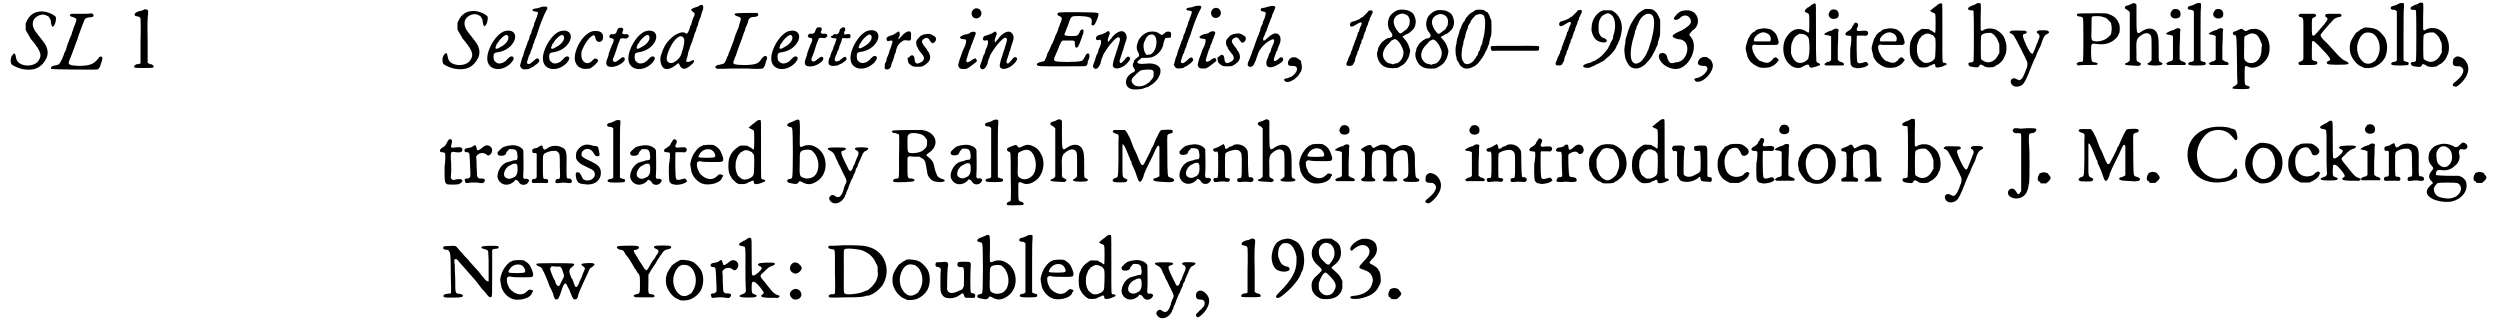 <?xml version='1.0' encoding='utf-8'?>
<svg xmlns="http://www.w3.org/2000/svg" xmlns:xlink="http://www.w3.org/1999/xlink" width="557px" height="72px" viewBox="0 0 5577 726" version="1.1">
<defs>
<path id="gl10501" d="M 69 5 C 57 6 47 13 41 25 C 40 27 39 30 38 31 C 38 34 38 36 38 39 C 38 42 38 44 38 46 C 39 48 40 50 41 52 C 43 55 45 58 45 59 C 46 60 48 63 49 66 C 51 68 54 72 55 73 C 72 95 75 103 67 115 C 60 127 37 130 24 121 C 19 118 17 113 16 107 C 15 99 12 97 9 102 C 4 106 3 118 6 123 C 9 127 25 134 36 135 C 59 138 74 130 84 111 C 90 99 88 86 78 73 C 75 69 63 54 61 51 C 56 45 53 36 54 31 C 54 18 73 7 85 14 C 90 16 90 16 94 24 C 94 25 95 28 95 31 C 96 35 96 36 97 37 C 97 38 97 39 98 39 C 99 39 99 39 100 38 C 104 36 108 21 105 16 C 104 15 97 10 91 8 C 82 5 77 4 69 5 z" fill="black"/><!-- width=118 height=146 -->
<path id="gl12036" d="M 59 7 C 57 7 55 10 55 11 C 57 13 60 14 64 15 C 67 16 70 18 70 20 C 70 22 66 34 63 40 C 63 43 61 46 60 49 C 60 51 58 57 56 60 C 51 73 48 81 47 86 C 46 88 45 92 44 93 C 43 94 42 96 42 98 C 40 104 35 115 33 117 C 31 121 29 122 22 123 C 15 124 13 126 13 129 C 13 130 13 131 13 131 C 15 132 115 133 118 132 C 120 130 123 127 124 123 C 124 121 126 117 127 114 C 129 106 129 103 124 103 C 122 103 121 105 116 111 C 107 121 97 124 74 124 C 54 123 50 121 54 112 C 55 109 60 98 67 78 C 68 75 70 69 72 65 C 73 61 75 55 76 52 C 78 49 79 43 81 39 C 82 35 85 29 86 26 C 89 17 91 16 99 15 C 108 15 111 12 107 8 C 106 7 106 7 106 6 C 98 7 90 7 83 7 C 70 7 60 7 59 7 z" fill="black"/><!-- width=140 height=160 -->
<path id="gl11024" d="M 33 6 C 33 7 31 7 30 8 C 28 9 25 10 22 10 C 16 12 13 14 12 16 C 11 20 12 21 19 22 C 23 23 24 24 25 27 C 25 28 26 44 25 78 C 25 94 25 110 25 126 C 25 127 24 127 24 128 C 22 129 21 129 19 129 C 13 129 8 135 12 137 C 14 138 51 138 53 137 C 57 135 53 129 46 129 C 46 129 44 128 43 127 C 42 127 42 126 41 126 C 41 108 41 91 41 75 C 40 38 41 22 42 16 C 42 14 42 12 42 9 C 42 9 41 8 40 7 C 39 6 36 6 33 6 z" fill="black"/><!-- width=66 height=147 -->
<path id="gl10501" d="M 69 5 C 57 6 47 13 41 25 C 40 27 39 30 38 31 C 38 34 38 36 38 39 C 38 42 38 44 38 46 C 39 48 40 50 41 52 C 43 55 45 58 45 59 C 46 60 48 63 49 66 C 51 68 54 72 55 73 C 72 95 75 103 67 115 C 60 127 37 130 24 121 C 19 118 17 113 16 107 C 15 99 12 97 9 102 C 4 106 3 118 6 123 C 9 127 25 134 36 135 C 59 138 74 130 84 111 C 90 99 88 86 78 73 C 75 69 63 54 61 51 C 56 45 53 36 54 31 C 54 18 73 7 85 14 C 90 16 90 16 94 24 C 94 25 95 28 95 31 C 96 35 96 36 97 37 C 97 38 97 39 98 39 C 99 39 99 39 100 38 C 104 36 108 21 105 16 C 104 15 97 10 91 8 C 82 5 77 4 69 5 z" fill="black"/><!-- width=118 height=146 -->
<path id="gl10502" d="M 55 7 C 36 13 15 47 16 70 C 17 95 48 100 69 79 C 75 72 76 69 75 66 C 72 62 67 63 61 70 C 55 78 45 81 39 79 C 36 78 32 74 31 72 C 31 71 30 68 30 64 C 30 57 32 55 42 54 C 57 51 69 43 76 30 C 84 13 73 2 55 7 M 62 17 C 67 23 60 36 45 43 C 39 47 37 47 35 46 C 34 45 34 45 35 42 C 36 40 37 37 37 36 C 39 35 40 33 41 31 C 43 27 52 18 55 17 C 58 15 60 15 62 17 z" fill="black"/><!-- width=90 height=103 -->
<path id="gl11786" d="M 64 5 C 58 7 52 9 49 9 C 39 10 39 15 48 16 C 51 16 53 17 53 17 C 54 18 54 23 52 25 C 52 27 51 30 49 33 C 49 35 48 38 47 39 C 46 40 45 43 45 46 C 44 49 43 52 42 54 C 42 55 40 57 40 59 C 40 61 39 64 38 66 C 37 67 36 70 35 72 C 35 75 34 78 33 80 C 31 83 30 86 30 87 C 30 88 29 91 28 92 C 28 93 27 96 26 98 C 25 100 24 104 23 106 C 22 109 21 112 21 114 C 21 115 19 118 18 121 C 17 124 16 129 15 132 C 15 133 14 136 13 138 C 14 139 15 139 15 141 C 16 143 18 144 19 145 C 24 147 33 145 36 144 C 37 142 39 142 41 141 C 43 140 45 139 45 138 C 46 138 47 137 48 136 C 52 134 57 129 57 126 C 57 124 54 121 53 121 C 51 121 46 124 45 126 C 44 127 37 133 36 133 C 33 135 29 133 29 131 C 29 129 33 118 34 114 C 36 112 37 109 37 108 C 37 106 39 103 39 102 C 40 100 42 96 42 94 C 43 91 43 89 44 88 C 45 88 45 85 46 82 C 47 80 48 76 49 75 C 49 73 51 70 52 67 C 52 65 53 62 54 61 C 54 60 55 57 56 54 C 57 51 58 49 58 48 C 59 46 60 43 61 40 C 64 32 70 18 73 13 C 77 8 75 4 69 5 C 67 5 65 5 64 5 z" fill="black"/><!-- width=85 height=156 -->
<path id="gl10502" d="M 55 7 C 36 13 15 47 16 70 C 17 95 48 100 69 79 C 75 72 76 69 75 66 C 72 62 67 63 61 70 C 55 78 45 81 39 79 C 36 78 32 74 31 72 C 31 71 30 68 30 64 C 30 57 32 55 42 54 C 57 51 69 43 76 30 C 84 13 73 2 55 7 M 62 17 C 67 23 60 36 45 43 C 39 47 37 47 35 46 C 34 45 34 45 35 42 C 36 40 37 37 37 36 C 39 35 40 33 41 31 C 43 27 52 18 55 17 C 58 15 60 15 62 17 z" fill="black"/><!-- width=90 height=103 -->
<path id="gl12037" d="M 62 7 C 55 9 50 12 43 19 C 28 34 19 60 22 73 C 25 84 30 88 38 91 C 42 92 51 92 55 91 C 61 89 74 77 74 73 C 74 72 72 69 69 69 C 67 67 65 69 62 72 C 54 82 43 81 38 70 C 36 66 36 56 37 52 C 40 46 42 40 43 39 C 50 26 57 19 64 16 C 66 16 67 18 68 22 C 69 30 75 33 81 30 C 84 27 85 26 85 21 C 86 10 78 5 62 7 z" fill="black"/><!-- width=96 height=103 -->
<path id="gl11275" d="M 46 7 C 44 9 43 11 42 14 C 41 19 38 21 33 21 C 29 20 27 21 26 24 C 24 27 25 29 30 30 C 34 31 35 31 35 34 C 35 37 33 43 31 45 C 31 46 30 49 28 53 C 27 56 25 61 24 64 C 24 67 22 72 21 75 C 15 89 19 96 34 94 C 45 93 60 83 60 77 C 60 72 55 71 51 75 C 43 81 40 84 37 83 C 32 82 32 78 36 70 C 38 65 41 57 45 43 C 47 39 49 34 49 33 C 50 30 52 30 57 30 C 63 31 64 31 66 29 C 69 27 69 27 69 25 C 68 21 66 20 61 21 C 55 21 53 19 55 15 C 57 12 57 9 55 7 C 54 6 48 6 46 7 z" fill="black"/><!-- width=78 height=105 -->
<path id="gl10502" d="M 55 7 C 36 13 15 47 16 70 C 17 95 48 100 69 79 C 75 72 76 69 75 66 C 72 62 67 63 61 70 C 55 78 45 81 39 79 C 36 78 32 74 31 72 C 31 71 30 68 30 64 C 30 57 32 55 42 54 C 57 51 69 43 76 30 C 84 13 73 2 55 7 M 62 17 C 67 23 60 36 45 43 C 39 47 37 47 35 46 C 34 45 34 45 35 42 C 36 40 37 37 37 36 C 39 35 40 33 41 31 C 43 27 52 18 55 17 C 58 15 60 15 62 17 z" fill="black"/><!-- width=90 height=103 -->
<path id="gl11535" d="M 95 6 C 94 7 92 7 90 9 C 84 10 76 14 75 15 C 75 17 77 19 79 21 C 84 22 84 27 79 36 C 78 39 77 42 77 43 C 76 45 75 48 75 50 C 73 52 72 55 72 57 C 71 60 68 68 66 69 C 66 70 65 70 63 69 C 58 65 51 66 40 72 C 34 75 22 87 19 92 C 19 93 18 94 17 95 C 16 97 10 108 10 111 C 9 112 9 114 8 116 C 3 127 7 144 15 148 C 22 151 31 148 42 139 C 47 135 47 135 49 140 C 54 152 63 151 76 139 C 85 132 83 125 73 132 C 71 133 69 133 67 133 C 63 133 63 132 66 123 C 67 120 68 116 68 114 C 69 111 69 109 70 107 C 71 106 72 103 72 101 C 73 99 74 95 75 93 C 76 91 77 88 78 86 C 78 84 79 81 80 79 C 81 77 82 74 82 72 C 83 69 84 66 85 65 C 85 64 87 61 87 58 C 88 55 89 52 90 51 C 90 49 91 46 92 43 C 93 40 94 37 94 37 C 95 36 96 33 97 30 C 97 28 99 24 99 22 C 105 11 102 1 95 6 M 56 77 C 60 80 60 85 59 93 C 58 97 57 101 57 102 C 57 103 56 106 55 108 C 55 109 54 112 53 115 C 51 123 43 131 34 135 C 29 136 28 136 24 134 C 19 131 19 124 23 112 C 32 87 48 70 56 77 z" fill="black"/><!-- width=114 height=182 -->
<path id="gl10509" d="M 60 7 C 55 9 58 12 65 14 C 72 16 73 18 70 26 C 69 28 69 31 68 33 C 67 36 67 38 66 40 C 65 42 64 44 59 57 C 58 60 57 64 56 67 C 55 69 54 73 53 75 C 51 80 48 89 46 93 C 45 95 44 97 44 98 C 44 99 43 102 41 105 C 37 116 35 119 33 120 C 31 121 22 123 19 123 C 19 123 17 124 16 126 C 13 127 13 127 15 129 C 16 132 17 132 50 131 C 73 131 84 131 88 131 C 99 132 118 132 120 131 C 123 130 125 126 127 120 C 127 117 129 112 130 111 C 131 106 131 104 128 103 C 126 102 123 103 118 109 C 115 115 110 119 106 120 C 96 124 66 124 57 121 C 54 120 54 115 57 111 C 57 109 58 106 60 103 C 64 90 68 80 74 64 C 75 61 77 55 78 52 C 80 48 82 43 82 40 C 84 37 85 33 86 31 C 87 29 88 27 88 24 C 90 18 93 15 102 15 C 105 15 108 14 109 13 C 112 12 111 7 108 6 C 106 6 62 6 60 7 z" fill="black"/><!-- width=144 height=160 -->
<path id="gl10502" d="M 55 7 C 36 13 15 47 16 70 C 17 95 48 100 69 79 C 75 72 76 69 75 66 C 72 62 67 63 61 70 C 55 78 45 81 39 79 C 36 78 32 74 31 72 C 31 71 30 68 30 64 C 30 57 32 55 42 54 C 57 51 69 43 76 30 C 84 13 73 2 55 7 M 62 17 C 67 23 60 36 45 43 C 39 47 37 47 35 46 C 34 45 34 45 35 42 C 36 40 37 37 37 36 C 39 35 40 33 41 31 C 43 27 52 18 55 17 C 58 15 60 15 62 17 z" fill="black"/><!-- width=90 height=103 -->
<path id="gl11275" d="M 46 7 C 44 9 43 11 42 14 C 41 19 38 21 33 21 C 29 20 27 21 26 24 C 24 27 25 29 30 30 C 34 31 35 31 35 34 C 35 37 33 43 31 45 C 31 46 30 49 28 53 C 27 56 25 61 24 64 C 24 67 22 72 21 75 C 15 89 19 96 34 94 C 45 93 60 83 60 77 C 60 72 55 71 51 75 C 43 81 40 84 37 83 C 32 82 32 78 36 70 C 38 65 41 57 45 43 C 47 39 49 34 49 33 C 50 30 52 30 57 30 C 63 31 64 31 66 29 C 69 27 69 27 69 25 C 68 21 66 20 61 21 C 55 21 53 19 55 15 C 57 12 57 9 55 7 C 54 6 48 6 46 7 z" fill="black"/><!-- width=78 height=105 -->
<path id="gl11532" d="M 43 9 C 40 10 40 11 39 16 C 37 21 34 23 30 22 C 27 21 27 21 25 24 C 24 25 22 26 21 26 C 18 28 20 30 27 31 C 33 31 33 32 32 35 C 31 36 30 39 30 41 C 29 43 28 46 27 48 C 27 49 25 52 25 54 C 24 57 23 60 22 61 C 21 63 20 66 19 69 C 19 71 18 73 18 73 C 15 76 13 87 16 90 C 19 94 30 94 37 91 C 39 90 42 88 43 88 C 43 88 45 88 45 87 C 46 87 47 85 48 85 C 54 82 57 77 54 74 C 53 72 49 72 47 75 C 46 75 45 77 43 78 C 41 79 40 80 40 81 C 40 81 36 82 34 83 C 28 84 27 79 31 70 C 33 67 34 64 34 62 C 35 60 36 58 37 57 C 37 55 39 52 39 49 C 40 46 41 44 42 42 C 43 41 43 39 44 36 C 45 30 45 30 53 31 C 61 31 63 31 63 30 C 65 28 64 22 62 22 C 61 21 55 22 53 22 C 51 24 51 23 50 21 C 49 18 50 15 52 14 C 52 14 52 13 52 11 C 52 8 52 8 51 7 C 48 6 45 6 43 9 z" fill="black"/><!-- width=70 height=105 -->
<path id="gl10502" d="M 55 7 C 36 13 15 47 16 70 C 17 95 48 100 69 79 C 75 72 76 69 75 66 C 72 62 67 63 61 70 C 55 78 45 81 39 79 C 36 78 32 74 31 72 C 31 71 30 68 30 64 C 30 57 32 55 42 54 C 57 51 69 43 76 30 C 84 13 73 2 55 7 M 62 17 C 67 23 60 36 45 43 C 39 47 37 47 35 46 C 34 45 34 45 35 42 C 36 40 37 37 37 36 C 39 35 40 33 41 31 C 43 27 52 18 55 17 C 58 15 60 15 62 17 z" fill="black"/><!-- width=90 height=103 -->
<path id="gl11524" d="M 75 27 C 72 28 67 31 63 36 C 61 38 60 40 59 40 C 58 40 57 42 57 42 C 57 45 55 45 55 43 C 54 42 55 40 57 37 C 58 36 58 28 56 27 C 55 27 55 27 54 27 C 44 34 40 36 36 36 C 30 39 27 40 28 45 C 29 48 30 49 34 48 C 40 46 42 47 41 51 C 41 53 37 64 36 67 C 35 68 34 71 34 73 C 33 76 32 79 31 81 C 30 83 29 86 28 88 C 28 91 28 93 27 94 C 24 99 24 100 24 105 C 23 110 24 112 29 112 C 34 112 38 109 39 100 C 40 97 41 94 42 93 C 42 93 43 90 44 87 C 45 84 46 80 46 79 C 47 78 48 75 49 72 C 49 69 50 66 51 64 C 51 63 52 61 53 59 C 55 56 58 52 63 49 C 66 46 69 46 76 47 C 82 48 83 46 83 39 C 84 28 82 25 75 27 z" fill="black"/><!-- width=97 height=121 -->
<path id="gl10510" d="M 49 7 C 47 7 45 7 44 8 C 43 9 41 10 39 10 C 36 13 30 19 29 22 C 28 26 29 32 30 34 C 31 36 33 37 33 40 C 35 43 37 46 41 51 C 48 58 48 66 39 70 C 30 75 26 73 25 64 C 25 54 19 51 13 58 C 12 59 10 60 9 61 C 9 63 10 64 10 65 C 10 70 11 72 16 76 C 22 80 23 80 33 80 C 42 80 43 79 48 76 C 60 68 63 60 57 48 C 55 45 52 42 52 40 C 39 25 39 21 48 16 C 51 15 51 15 53 15 C 55 16 58 18 58 19 C 58 21 63 25 64 27 C 68 28 74 22 73 17 C 73 14 72 13 67 10 C 61 6 57 5 49 7 z" fill="black"/><!-- width=84 height=91 -->
<path id="gl10513" d="M 53 6 C 49 7 45 12 45 17 C 45 26 53 31 61 27 C 73 20 66 3 53 6 M 45 59 C 44 59 42 60 41 61 C 39 63 37 63 34 64 C 28 64 19 69 19 71 C 19 73 22 75 27 75 C 30 75 32 76 32 76 C 34 77 32 88 29 93 C 28 95 27 97 26 99 C 23 108 19 118 18 121 C 18 123 16 127 16 129 C 15 131 15 133 15 135 C 15 135 16 136 16 137 C 18 141 20 142 27 142 C 34 142 33 142 40 138 C 46 133 57 126 57 124 C 57 122 55 119 54 118 C 52 118 46 121 44 123 C 42 125 37 127 36 127 C 35 127 33 125 33 124 C 33 122 39 103 40 100 C 41 99 42 96 43 94 C 43 91 44 89 45 88 C 45 87 47 83 48 80 C 49 77 51 72 52 69 C 55 62 55 60 53 59 C 51 58 47 58 45 59 z" fill="black"/><!-- width=77 height=175 -->
<path id="gl11269" d="M 41 15 C 37 18 28 21 24 22 C 20 23 19 24 18 27 C 16 31 19 34 23 33 C 26 32 27 32 28 33 C 30 36 29 43 25 51 C 24 52 23 55 23 56 C 23 57 22 60 21 63 C 19 65 18 69 17 72 C 16 75 15 80 13 84 C 10 92 10 93 13 96 C 16 99 19 98 22 95 C 24 93 28 86 28 84 C 28 83 29 79 30 76 C 31 73 33 70 33 68 C 34 65 39 57 44 50 C 46 47 49 43 51 41 C 55 36 63 28 66 27 C 72 26 73 30 69 42 C 67 46 66 54 64 57 C 63 61 60 70 58 76 C 55 88 54 91 57 94 C 61 99 72 97 82 90 C 94 80 97 73 92 71 C 89 69 86 71 82 77 C 79 80 75 85 73 85 C 73 85 72 84 71 83 C 70 82 70 79 73 72 C 73 70 75 66 76 63 C 76 60 78 57 79 54 C 79 52 81 48 81 46 C 82 44 83 40 84 37 C 88 28 87 20 81 15 C 75 10 64 15 55 25 C 53 28 51 31 49 32 C 49 33 47 35 46 36 C 45 38 45 38 45 37 C 43 35 44 31 46 25 C 49 18 49 18 48 16 C 47 12 45 12 41 15 z" fill="black"/><!-- width=104 height=107 -->
<path id="gl12038" d="M 63 5 C 57 6 58 12 63 13 C 69 15 70 19 67 25 C 66 27 65 31 64 33 C 63 36 62 39 61 40 C 61 42 60 44 60 45 C 59 47 58 50 57 52 C 55 55 53 60 51 67 C 50 69 48 72 48 74 C 46 76 44 81 43 84 C 41 88 39 93 37 96 C 36 98 35 100 35 102 C 35 103 34 105 33 107 C 32 109 31 111 31 111 C 31 114 28 115 23 116 C 16 117 11 120 13 123 C 15 126 16 126 69 126 C 119 126 121 126 123 125 C 126 123 127 121 127 115 C 128 114 129 111 130 108 C 132 102 131 97 127 97 C 125 97 123 99 121 104 C 117 111 115 114 112 114 C 103 117 57 117 53 114 C 51 113 51 108 53 104 C 54 103 55 100 56 97 C 57 96 59 90 61 86 C 63 81 64 76 66 75 C 66 72 67 71 69 70 C 69 69 70 69 71 68 C 75 68 79 68 83 68 C 99 68 98 68 98 75 C 98 80 99 84 101 84 C 105 84 106 82 112 66 C 113 63 115 58 115 57 C 119 49 118 43 115 43 C 112 43 110 45 108 51 C 104 58 103 58 88 58 C 73 57 73 57 77 48 C 78 45 80 40 84 30 C 85 26 87 21 88 19 C 91 14 91 13 107 13 C 132 14 137 16 136 27 C 135 32 135 33 137 34 C 140 35 143 33 145 27 C 146 25 148 21 149 18 C 152 9 152 6 148 6 C 145 4 66 4 63 5 z" fill="black"/><!-- width=162 height=138 -->
<path id="gl11269" d="M 41 15 C 37 18 28 21 24 22 C 20 23 19 24 18 27 C 16 31 19 34 23 33 C 26 32 27 32 28 33 C 30 36 29 43 25 51 C 24 52 23 55 23 56 C 23 57 22 60 21 63 C 19 65 18 69 17 72 C 16 75 15 80 13 84 C 10 92 10 93 13 96 C 16 99 19 98 22 95 C 24 93 28 86 28 84 C 28 83 29 79 30 76 C 31 73 33 70 33 68 C 34 65 39 57 44 50 C 46 47 49 43 51 41 C 55 36 63 28 66 27 C 72 26 73 30 69 42 C 67 46 66 54 64 57 C 63 61 60 70 58 76 C 55 88 54 91 57 94 C 61 99 72 97 82 90 C 94 80 97 73 92 71 C 89 69 86 71 82 77 C 79 80 75 85 73 85 C 73 85 72 84 71 83 C 70 82 70 79 73 72 C 73 70 75 66 76 63 C 76 60 78 57 79 54 C 79 52 81 48 81 46 C 82 44 83 40 84 37 C 88 28 87 20 81 15 C 75 10 64 15 55 25 C 53 28 51 31 49 32 C 49 33 47 35 46 36 C 45 38 45 38 45 37 C 43 35 44 31 46 25 C 49 18 49 18 48 16 C 47 12 45 12 41 15 z" fill="black"/><!-- width=104 height=107 -->
<path id="gl11534" d="M 71 17 C 60 18 48 27 43 39 C 39 50 39 56 43 63 C 45 66 46 71 45 72 C 45 73 44 73 43 74 C 40 76 36 80 34 82 C 34 84 33 86 33 87 C 30 90 31 95 33 98 C 37 103 37 106 33 108 C 12 117 10 141 28 146 C 34 148 51 147 57 144 C 58 144 61 142 63 142 C 65 141 67 141 68 140 C 69 139 70 138 72 137 C 77 135 87 125 89 120 C 90 118 91 115 92 114 C 93 112 94 105 93 101 C 90 92 78 87 61 89 C 40 91 36 87 49 78 C 50 77 51 76 52 76 C 55 76 57 76 60 76 C 70 76 74 75 80 72 C 90 66 96 58 99 49 C 100 42 103 34 104 32 C 105 31 106 31 110 31 C 116 31 117 31 117 27 C 118 20 117 17 111 17 C 107 17 105 18 102 21 C 98 25 96 25 93 23 C 87 18 81 16 71 17 M 79 25 C 86 30 86 48 80 59 C 76 66 72 69 66 69 C 64 69 63 69 61 69 C 61 67 60 66 59 65 C 55 58 54 47 57 40 C 58 38 59 36 60 34 C 63 25 73 21 79 25 M 74 103 C 78 105 78 105 78 112 C 78 118 78 119 74 124 C 72 127 67 132 67 132 C 66 132 65 133 64 133 C 63 135 60 136 56 138 C 45 142 34 140 30 132 C 28 129 28 126 30 122 C 33 118 46 105 50 104 C 57 102 69 102 74 103 z" fill="black"/><!-- width=129 height=159 -->
<path id="gl11786" d="M 64 5 C 58 7 52 9 49 9 C 39 10 39 15 48 16 C 51 16 53 17 53 17 C 54 18 54 23 52 25 C 52 27 51 30 49 33 C 49 35 48 38 47 39 C 46 40 45 43 45 46 C 44 49 43 52 42 54 C 42 55 40 57 40 59 C 40 61 39 64 38 66 C 37 67 36 70 35 72 C 35 75 34 78 33 80 C 31 83 30 86 30 87 C 30 88 29 91 28 92 C 28 93 27 96 26 98 C 25 100 24 104 23 106 C 22 109 21 112 21 114 C 21 115 19 118 18 121 C 17 124 16 129 15 132 C 15 133 14 136 13 138 C 14 139 15 139 15 141 C 16 143 18 144 19 145 C 24 147 33 145 36 144 C 37 142 39 142 41 141 C 43 140 45 139 45 138 C 46 138 47 137 48 136 C 52 134 57 129 57 126 C 57 124 54 121 53 121 C 51 121 46 124 45 126 C 44 127 37 133 36 133 C 33 135 29 133 29 131 C 29 129 33 118 34 114 C 36 112 37 109 37 108 C 37 106 39 103 39 102 C 40 100 42 96 42 94 C 43 91 43 89 44 88 C 45 88 45 85 46 82 C 47 80 48 76 49 75 C 49 73 51 70 52 67 C 52 65 53 62 54 61 C 54 60 55 57 56 54 C 57 51 58 49 58 48 C 59 46 60 43 61 40 C 64 32 70 18 73 13 C 77 8 75 4 69 5 C 67 5 65 5 64 5 z" fill="black"/><!-- width=85 height=156 -->
<path id="gl10513" d="M 53 6 C 49 7 45 12 45 17 C 45 26 53 31 61 27 C 73 20 66 3 53 6 M 45 59 C 44 59 42 60 41 61 C 39 63 37 63 34 64 C 28 64 19 69 19 71 C 19 73 22 75 27 75 C 30 75 32 76 32 76 C 34 77 32 88 29 93 C 28 95 27 97 26 99 C 23 108 19 118 18 121 C 18 123 16 127 16 129 C 15 131 15 133 15 135 C 15 135 16 136 16 137 C 18 141 20 142 27 142 C 34 142 33 142 40 138 C 46 133 57 126 57 124 C 57 122 55 119 54 118 C 52 118 46 121 44 123 C 42 125 37 127 36 127 C 35 127 33 125 33 124 C 33 122 39 103 40 100 C 41 99 42 96 43 94 C 43 91 44 89 45 88 C 45 87 47 83 48 80 C 49 77 51 72 52 69 C 55 62 55 60 53 59 C 51 58 47 58 45 59 z" fill="black"/><!-- width=77 height=175 -->
<path id="gl10510" d="M 49 7 C 47 7 45 7 44 8 C 43 9 41 10 39 10 C 36 13 30 19 29 22 C 28 26 29 32 30 34 C 31 36 33 37 33 40 C 35 43 37 46 41 51 C 48 58 48 66 39 70 C 30 75 26 73 25 64 C 25 54 19 51 13 58 C 12 59 10 60 9 61 C 9 63 10 64 10 65 C 10 70 11 72 16 76 C 22 80 23 80 33 80 C 42 80 43 79 48 76 C 60 68 63 60 57 48 C 55 45 52 42 52 40 C 39 25 39 21 48 16 C 51 15 51 15 53 15 C 55 16 58 18 58 19 C 58 21 63 25 64 27 C 68 28 74 22 73 17 C 73 14 72 13 67 10 C 61 6 57 5 49 7 z" fill="black"/><!-- width=84 height=91 -->
<path id="gl10506" d="M 55 6 C 54 7 49 7 45 9 C 37 10 36 10 35 12 C 33 15 36 18 41 18 C 45 19 46 20 46 22 C 46 24 43 35 41 38 C 40 39 39 42 39 45 C 38 47 37 50 36 51 C 36 52 34 55 34 57 C 34 59 33 62 32 64 C 31 66 30 69 30 70 C 29 72 28 74 27 76 C 27 77 26 80 25 82 C 24 85 23 88 22 90 C 22 91 21 94 20 96 C 19 99 18 102 18 102 C 17 103 16 107 15 110 C 9 125 9 127 7 130 C 4 137 5 141 10 142 C 15 143 19 139 21 133 C 22 132 22 129 24 127 C 24 125 25 122 26 120 C 27 117 28 115 28 114 C 28 114 29 112 30 109 C 34 100 45 88 57 82 C 66 77 67 83 61 95 C 60 97 59 100 58 102 C 58 104 57 107 56 109 C 55 111 54 113 53 114 C 53 116 52 118 51 121 C 45 132 46 142 54 143 C 57 144 63 142 66 141 C 82 133 86 129 85 124 C 84 121 81 120 78 121 C 76 124 69 129 67 129 C 63 130 63 126 67 116 C 68 113 69 111 69 110 C 69 109 70 107 72 105 C 72 103 73 100 74 98 C 75 96 76 93 77 91 C 82 79 78 67 68 67 C 63 67 58 70 49 78 C 45 82 42 84 41 83 C 39 82 40 77 42 74 C 43 72 44 69 45 67 C 45 65 46 63 48 61 C 48 58 49 56 50 54 C 51 52 51 50 52 48 C 53 46 54 43 55 41 C 55 39 57 36 57 35 C 58 34 59 31 60 28 C 60 26 61 24 61 24 C 62 23 66 13 67 10 C 69 6 63 4 55 6 z" fill="black"/><!-- width=94 height=169 -->
<path id="gl11789" d="M 22 22 C 16 24 12 31 13 36 C 13 40 15 41 22 41 C 31 41 33 43 33 49 C 33 54 27 61 21 65 C 19 66 16 67 15 67 C 15 68 12 69 10 69 C 3 69 2 74 9 77 C 12 78 19 76 22 74 C 24 73 25 72 26 72 C 28 70 30 69 36 63 C 37 61 38 60 39 58 C 39 58 40 56 41 55 C 44 52 45 42 43 36 C 43 34 42 32 42 30 C 40 28 39 27 37 26 C 31 21 28 21 22 22 z" fill="black"/><!-- width=58 height=87 -->
<path id="gl12039" d="M 62 18 C 61 18 60 19 59 21 C 58 22 57 23 56 24 C 55 25 53 27 51 29 C 49 31 47 33 46 33 C 45 33 43 34 42 36 C 40 37 38 38 38 38 C 37 38 36 39 33 40 C 31 41 28 42 27 42 C 22 43 19 45 19 49 C 19 55 24 55 30 51 C 40 45 43 43 45 45 C 46 46 45 51 42 55 C 42 57 40 60 40 61 C 40 63 39 66 37 67 C 37 69 36 72 35 75 C 34 76 33 79 33 81 C 32 82 31 85 30 88 C 29 90 28 93 28 94 C 27 96 26 98 25 101 C 25 103 24 106 23 108 C 22 108 21 111 21 114 C 20 115 19 118 18 120 C 18 120 16 124 15 126 C 15 129 13 132 13 132 C 12 134 11 136 11 138 C 11 141 12 142 18 142 C 24 142 25 141 27 137 C 28 135 29 133 30 132 C 30 130 31 128 31 126 C 31 123 33 121 33 120 C 34 117 36 115 36 111 C 36 110 37 108 39 106 C 39 104 40 101 41 99 C 42 96 42 94 43 93 C 45 91 45 88 45 86 C 45 85 46 83 48 81 C 49 78 50 75 50 73 C 51 72 52 69 52 67 C 54 65 55 62 55 60 C 55 58 57 55 57 54 C 58 51 60 49 60 46 C 60 45 61 42 62 41 C 63 40 64 37 64 34 C 66 32 67 30 67 28 C 70 25 71 19 69 18 C 68 17 64 17 62 18 z" fill="black"/><!-- width=79 height=154 -->
<path id="gl12040" d="M 57 6 C 47 7 34 19 33 27 C 31 32 31 39 32 43 C 33 49 33 49 40 59 C 41 61 42 63 41 64 C 41 67 40 67 36 69 C 33 69 31 70 30 70 C 29 71 27 72 25 73 C 21 76 17 79 14 84 C 13 85 12 88 11 89 C 10 90 9 93 9 95 C 9 97 8 100 7 102 C 6 114 12 127 22 133 C 24 134 27 135 27 135 C 32 138 53 138 56 135 C 57 134 59 133 61 132 C 66 130 72 124 75 118 C 79 113 82 99 81 96 C 78 85 75 78 68 71 C 66 69 64 66 64 66 C 65 66 66 64 68 64 C 70 63 72 61 75 60 C 78 59 81 57 86 52 C 91 47 93 44 94 33 C 94 30 92 21 90 18 C 88 13 81 9 75 7 C 72 6 60 5 57 6 M 70 16 C 76 18 78 21 80 27 C 81 30 80 38 79 41 C 78 42 77 45 76 46 C 75 48 74 49 73 50 C 72 51 71 51 70 52 C 69 53 67 54 66 55 C 61 60 58 60 55 56 C 40 39 41 22 57 16 C 63 14 65 14 70 16 M 50 73 C 53 74 60 82 63 90 C 66 97 67 100 66 106 C 65 115 58 124 52 126 C 51 126 48 127 46 127 C 44 129 43 129 38 127 C 31 126 30 125 26 121 C 16 111 19 95 33 82 C 36 79 38 77 38 76 C 39 75 43 73 46 72 C 47 72 48 72 48 72 C 48 72 49 72 50 73 z" fill="black"/><!-- width=105 height=144 -->
<path id="gl12040" d="M 57 6 C 47 7 34 19 33 27 C 31 32 31 39 32 43 C 33 49 33 49 40 59 C 41 61 42 63 41 64 C 41 67 40 67 36 69 C 33 69 31 70 30 70 C 29 71 27 72 25 73 C 21 76 17 79 14 84 C 13 85 12 88 11 89 C 10 90 9 93 9 95 C 9 97 8 100 7 102 C 6 114 12 127 22 133 C 24 134 27 135 27 135 C 32 138 53 138 56 135 C 57 134 59 133 61 132 C 66 130 72 124 75 118 C 79 113 82 99 81 96 C 78 85 75 78 68 71 C 66 69 64 66 64 66 C 65 66 66 64 68 64 C 70 63 72 61 75 60 C 78 59 81 57 86 52 C 91 47 93 44 94 33 C 94 30 92 21 90 18 C 88 13 81 9 75 7 C 72 6 60 5 57 6 M 70 16 C 76 18 78 21 80 27 C 81 30 80 38 79 41 C 78 42 77 45 76 46 C 75 48 74 49 73 50 C 72 51 71 51 70 52 C 69 53 67 54 66 55 C 61 60 58 60 55 56 C 40 39 41 22 57 16 C 63 14 65 14 70 16 M 50 73 C 53 74 60 82 63 90 C 66 97 67 100 66 106 C 65 115 58 124 52 126 C 51 126 48 127 46 127 C 44 129 43 129 38 127 C 31 126 30 125 26 121 C 16 111 19 95 33 82 C 36 79 38 77 38 76 C 39 75 43 73 46 72 C 47 72 48 72 48 72 C 48 72 49 72 50 73 z" fill="black"/><!-- width=105 height=144 -->
<path id="gl12041" d="M 57 10 C 55 10 53 11 52 12 C 51 13 49 14 48 15 C 45 16 38 21 36 25 C 34 27 33 28 33 28 C 33 28 32 30 31 31 C 31 33 30 34 29 36 C 28 36 27 38 26 40 C 25 41 24 43 24 44 C 23 45 22 47 22 49 C 21 51 20 54 19 55 C 18 57 18 59 17 63 C 16 65 15 69 15 70 C 13 73 13 76 12 80 C 12 83 11 88 10 91 C 9 98 9 104 10 112 C 11 115 12 119 12 121 C 12 123 13 124 15 126 C 15 127 16 129 17 130 C 18 134 23 139 28 141 C 33 143 44 142 46 139 C 48 139 49 138 51 137 C 54 136 55 134 60 130 C 60 130 62 127 64 125 C 66 123 67 120 69 118 C 70 117 71 116 71 115 C 71 115 72 113 73 112 C 74 110 75 107 76 106 C 76 105 77 103 78 102 C 79 100 79 100 81 96 C 81 95 82 92 83 90 C 84 88 85 87 85 83 C 85 81 87 77 87 74 C 90 68 90 64 90 49 C 90 37 90 32 88 30 C 87 30 87 27 86 25 C 85 22 84 19 83 19 C 82 18 82 17 82 16 C 82 16 81 16 79 15 C 78 14 76 13 75 12 C 73 10 65 9 57 10 M 70 21 C 73 23 73 22 75 30 C 77 37 75 64 72 72 C 72 74 70 78 70 81 C 69 85 69 88 67 90 C 66 92 65 94 65 96 C 64 100 64 101 62 103 C 61 104 60 106 60 108 C 60 109 59 111 58 113 C 57 114 55 116 55 117 C 54 118 54 120 53 120 C 52 120 52 121 51 123 C 49 127 40 133 35 132 C 33 132 28 130 28 129 C 28 129 27 126 25 124 C 22 118 22 102 26 89 C 27 88 27 84 27 82 C 28 79 29 75 30 73 C 31 71 31 67 32 64 C 33 61 34 58 35 55 C 36 54 37 51 37 49 C 37 47 38 45 39 44 C 40 43 40 41 42 40 C 43 35 46 31 51 26 C 53 23 54 22 58 21 C 64 19 64 19 70 21 z" fill="black"/><!-- width=100 height=151 -->
<path id="gl12034" d="M 10 12 C 9 14 9 19 11 21 C 12 22 13 23 18 22 C 25 22 92 22 106 22 C 118 22 118 22 118 16 C 118 10 124 11 64 11 C 15 11 12 11 10 12 z" fill="black"/><!-- width=128 height=33 -->
<path id="gl12039" d="M 62 18 C 61 18 60 19 59 21 C 58 22 57 23 56 24 C 55 25 53 27 51 29 C 49 31 47 33 46 33 C 45 33 43 34 42 36 C 40 37 38 38 38 38 C 37 38 36 39 33 40 C 31 41 28 42 27 42 C 22 43 19 45 19 49 C 19 55 24 55 30 51 C 40 45 43 43 45 45 C 46 46 45 51 42 55 C 42 57 40 60 40 61 C 40 63 39 66 37 67 C 37 69 36 72 35 75 C 34 76 33 79 33 81 C 32 82 31 85 30 88 C 29 90 28 93 28 94 C 27 96 26 98 25 101 C 25 103 24 106 23 108 C 22 108 21 111 21 114 C 20 115 19 118 18 120 C 18 120 16 124 15 126 C 15 129 13 132 13 132 C 12 134 11 136 11 138 C 11 141 12 142 18 142 C 24 142 25 141 27 137 C 28 135 29 133 30 132 C 30 130 31 128 31 126 C 31 123 33 121 33 120 C 34 117 36 115 36 111 C 36 110 37 108 39 106 C 39 104 40 101 41 99 C 42 96 42 94 43 93 C 45 91 45 88 45 86 C 45 85 46 83 48 81 C 49 78 50 75 50 73 C 51 72 52 69 52 67 C 54 65 55 62 55 60 C 55 58 57 55 57 54 C 58 51 60 49 60 46 C 60 45 61 42 62 41 C 63 40 64 37 64 34 C 66 32 67 30 67 28 C 70 25 71 19 69 18 C 68 17 64 17 62 18 z" fill="black"/><!-- width=79 height=154 -->
<path id="gl12042" d="M 49 19 C 35 22 22 40 22 57 C 21 64 22 68 25 75 C 28 82 30 84 36 88 C 42 91 51 93 55 90 C 55 89 56 88 57 88 C 56 87 55 87 55 85 C 54 84 53 83 51 82 C 45 81 42 78 39 71 C 37 66 37 49 39 43 C 43 34 45 31 52 28 C 58 25 60 25 64 28 C 75 33 78 55 71 75 C 70 78 70 81 70 82 C 70 82 69 85 67 88 C 66 90 64 93 64 93 C 64 94 64 96 63 97 C 61 99 60 102 60 102 C 60 103 59 105 58 106 C 57 107 55 109 54 111 C 50 117 39 127 34 129 C 33 130 31 131 31 131 C 31 132 29 132 27 133 C 25 134 22 135 21 136 C 20 136 16 138 14 138 C 7 140 3 142 3 145 C 3 148 15 150 20 147 C 21 146 24 145 27 144 C 29 143 31 142 32 141 C 33 141 36 139 37 139 C 43 136 48 133 50 132 C 51 131 52 130 53 129 C 56 127 67 117 69 114 C 70 112 72 111 72 110 C 74 108 78 102 79 97 C 81 96 82 93 82 91 C 86 85 90 68 90 59 C 90 42 82 28 70 21 C 66 19 66 19 59 19 C 55 19 50 19 49 19 z" fill="black"/><!-- width=108 height=156 -->
<path id="gl12043" d="M 57 10 C 52 12 45 16 40 21 C 34 27 24 43 21 51 C 21 53 19 55 19 57 C 18 58 18 61 17 63 C 16 66 15 70 14 73 C 13 75 12 79 12 81 C 12 83 12 87 11 90 C 9 102 9 102 11 117 C 12 125 18 135 22 139 C 32 147 45 145 57 134 C 61 130 69 121 72 115 C 73 113 75 109 77 106 C 78 104 80 100 81 97 C 82 95 83 93 84 91 C 84 90 85 87 85 85 C 86 82 87 78 88 75 C 90 69 90 69 90 52 C 90 46 90 40 90 34 C 89 33 88 31 88 30 C 87 28 86 25 85 24 C 84 20 78 14 74 12 C 71 10 61 10 57 10 M 69 22 C 76 25 78 36 75 58 C 74 64 73 69 72 72 C 72 75 70 79 70 81 C 69 84 68 88 67 90 C 66 93 65 96 65 97 C 64 99 63 102 63 103 C 61 105 61 107 60 109 C 59 112 54 120 49 126 C 46 130 39 133 35 133 C 28 132 24 125 24 114 C 23 106 26 86 30 75 C 31 72 32 67 33 64 C 33 61 34 58 35 57 C 36 55 37 52 37 50 C 38 48 39 46 40 45 C 40 43 42 41 42 39 C 49 25 60 18 69 22 z" fill="black"/><!-- width=100 height=153 -->
<path id="gl12044" d="M 38 19 C 28 28 38 33 48 24 C 57 14 72 19 72 33 C 72 38 67 43 52 52 C 28 62 24 67 43 72 C 76 72 67 124 38 124 C 24 129 24 124 19 115 C 19 100 0 100 0 110 C 0 124 19 139 38 139 C 67 139 91 91 72 67 C 67 62 67 62 76 52 C 91 43 91 24 81 14 C 72 4 48 4 38 19 z" fill="black"/><!-- width=100 height=144 -->
<path id="gl12045" d="M 22 24 C 16 26 12 33 13 38 C 15 42 16 42 24 43 C 31 43 33 44 34 48 C 35 56 23 67 12 70 C 4 71 3 73 7 77 C 9 79 10 79 18 78 C 33 73 49 52 46 39 C 43 31 43 30 38 27 C 33 23 33 23 29 23 C 25 23 24 23 22 24 z" fill="black"/><!-- width=60 height=90 -->
<path id="gl1537" d="M 53 8 C 52 8 50 9 47 9 C 43 10 42 10 39 12 C 38 13 36 15 36 15 C 35 15 33 16 31 18 C 26 23 26 23 25 26 C 24 28 22 30 22 30 C 21 32 16 49 16 52 C 16 55 18 63 19 66 C 19 67 20 69 20 71 C 21 75 27 84 32 87 C 37 91 46 96 51 96 C 59 97 68 96 73 94 C 75 93 76 92 77 92 C 78 92 87 85 88 82 C 88 82 89 80 90 80 C 91 79 91 79 90 78 C 90 78 88 76 87 75 C 85 73 84 72 83 73 C 80 73 78 75 76 78 C 76 79 75 80 73 81 C 72 82 70 83 69 84 C 65 86 58 85 52 82 C 50 81 48 81 48 81 C 46 80 38 72 36 67 C 31 59 30 51 31 47 C 32 45 35 43 40 45 C 43 45 54 45 65 45 C 72 45 79 45 86 45 C 87 45 87 44 88 43 C 89 43 90 42 90 41 C 91 39 88 28 85 22 C 83 18 75 11 72 10 C 66 8 57 7 53 8 M 64 19 C 70 21 74 29 72 34 C 72 36 71 37 70 37 C 69 37 36 37 36 37 C 34 36 34 32 36 29 C 39 24 43 21 49 18 C 56 16 58 16 64 19 z" fill="black"/><!-- width=99 height=104 -->
<path id="gl11790" d="M 75 8 C 73 9 70 10 69 12 C 67 13 64 16 62 16 C 60 18 58 20 57 21 C 55 25 55 25 61 28 C 66 30 66 30 66 51 C 66 73 66 74 61 71 C 43 58 24 64 12 87 C 4 104 7 130 20 142 C 28 151 40 154 49 150 C 55 146 61 144 63 144 C 64 144 64 144 66 147 C 66 150 68 151 72 151 C 75 150 85 148 88 146 C 92 145 90 142 86 140 C 81 139 81 144 81 72 C 81 11 81 9 80 8 C 79 6 78 6 75 8 M 54 76 C 58 77 63 81 64 84 C 66 88 67 103 66 118 C 65 122 65 126 64 130 C 64 130 63 132 62 133 C 60 135 58 136 55 138 C 43 144 33 139 27 125 C 27 123 26 121 25 120 C 25 117 25 114 25 110 C 25 100 26 96 30 88 C 31 85 35 80 36 80 C 36 80 37 79 39 78 C 41 76 43 76 43 75 C 45 75 51 75 54 76 z" fill="black"/><!-- width=107 height=184 -->
<path id="gl3072" d="M 27 4 C 26 4 24 6 23 8 C 16 17 24 27 36 24 C 42 22 43 20 43 14 C 43 6 36 1 27 4 M 34 47 C 33 47 31 48 30 49 C 29 50 27 51 25 51 C 21 52 15 55 12 57 C 12 58 11 58 10 59 C 11 60 12 60 13 60 C 14 61 16 61 18 61 C 21 62 22 62 24 63 C 25 63 25 63 26 64 C 26 73 26 82 26 90 C 26 99 26 108 26 117 C 25 118 25 118 24 119 C 23 120 21 121 19 121 C 16 121 15 123 13 124 C 12 124 12 126 10 126 C 11 127 12 127 12 127 C 13 128 13 129 14 129 C 20 129 26 129 33 129 C 44 129 52 129 53 129 C 57 127 55 123 48 121 C 46 121 44 120 43 118 C 42 118 42 117 41 117 C 41 108 41 99 41 89 C 42 72 42 59 42 55 C 43 49 43 48 41 47 C 38 46 36 46 34 47 z" fill="black"/><!-- width=66 height=153 -->
<path id="gl12046" d="M 35 9 C 34 10 33 12 33 13 C 31 14 30 16 30 18 C 28 21 25 24 21 26 C 13 30 13 36 21 36 C 25 36 28 37 28 38 C 29 40 28 55 27 59 C 25 65 26 97 27 101 C 29 105 32 108 36 108 C 37 108 39 109 40 109 C 48 110 61 107 65 103 C 66 102 66 102 67 101 C 66 100 66 100 66 99 C 63 95 62 94 57 96 C 48 99 43 99 42 95 C 40 93 40 37 41 36 C 42 36 46 36 56 36 C 63 37 64 36 66 32 C 67 26 63 24 54 25 C 45 26 43 26 42 25 C 40 24 40 21 42 18 C 45 12 44 8 39 7 C 36 7 36 7 35 9 z" fill="black"/><!-- width=76 height=119 -->
<path id="gl1537" d="M 53 8 C 52 8 50 9 47 9 C 43 10 42 10 39 12 C 38 13 36 15 36 15 C 35 15 33 16 31 18 C 26 23 26 23 25 26 C 24 28 22 30 22 30 C 21 32 16 49 16 52 C 16 55 18 63 19 66 C 19 67 20 69 20 71 C 21 75 27 84 32 87 C 37 91 46 96 51 96 C 59 97 68 96 73 94 C 75 93 76 92 77 92 C 78 92 87 85 88 82 C 88 82 89 80 90 80 C 91 79 91 79 90 78 C 90 78 88 76 87 75 C 85 73 84 72 83 73 C 80 73 78 75 76 78 C 76 79 75 80 73 81 C 72 82 70 83 69 84 C 65 86 58 85 52 82 C 50 81 48 81 48 81 C 46 80 38 72 36 67 C 31 59 30 51 31 47 C 32 45 35 43 40 45 C 43 45 54 45 65 45 C 72 45 79 45 86 45 C 87 45 87 44 88 43 C 89 43 90 42 90 41 C 91 39 88 28 85 22 C 83 18 75 11 72 10 C 66 8 57 7 53 8 M 64 19 C 70 21 74 29 72 34 C 72 36 71 37 70 37 C 69 37 36 37 36 37 C 34 36 34 32 36 29 C 39 24 43 21 49 18 C 56 16 58 16 64 19 z" fill="black"/><!-- width=99 height=104 -->
<path id="gl3332" d="M 74 6 C 73 6 72 7 70 8 C 64 13 63 14 61 15 C 60 16 58 18 56 19 C 55 21 54 21 52 22 C 53 23 54 24 55 24 C 55 25 57 26 58 26 C 61 27 63 28 64 30 C 65 31 65 69 64 71 C 64 72 62 72 60 70 C 60 70 58 68 56 67 C 54 67 51 65 51 64 C 48 63 39 63 34 63 C 29 65 20 72 17 76 C 16 77 15 78 15 79 C 14 80 13 82 12 83 C 12 85 10 87 10 88 C 7 92 6 107 7 117 C 8 126 9 126 10 129 C 11 130 12 133 13 134 C 13 136 21 144 25 147 C 26 147 28 148 28 149 C 31 150 45 150 47 148 C 48 148 51 147 52 145 C 55 145 57 144 58 143 C 58 142 60 142 61 142 C 63 142 64 142 64 146 C 64 150 69 151 78 148 C 81 147 84 146 85 145 C 91 144 91 140 85 139 C 79 139 80 145 80 72 C 80 9 80 7 79 6 C 78 6 76 5 74 6 M 51 74 C 52 74 54 75 55 76 C 57 76 58 77 58 77 C 59 77 63 82 64 84 C 65 87 65 109 64 121 C 64 123 64 126 63 129 C 63 130 61 131 61 132 C 54 139 43 141 37 138 C 34 136 28 131 27 129 C 27 127 26 125 25 124 C 24 120 22 114 23 106 C 23 99 23 99 28 86 C 28 85 29 84 30 84 C 30 84 31 82 32 81 C 33 79 34 78 35 78 C 36 78 37 76 39 76 C 42 73 46 73 51 74 z" fill="black"/><!-- width=104 height=182 -->
<path id="gl12047" d="M 40 6 C 40 7 39 7 37 8 C 36 9 34 10 33 10 C 29 11 21 15 20 17 C 19 19 20 21 23 22 C 29 22 31 22 32 24 C 33 27 33 132 32 136 C 31 138 31 138 28 139 C 21 139 19 141 21 145 C 22 148 25 149 35 150 C 42 151 43 150 45 147 C 46 142 51 144 58 149 C 63 151 76 151 80 148 C 81 147 83 146 84 145 C 88 145 100 133 100 129 C 101 128 102 125 103 123 C 107 116 107 97 103 90 C 103 88 102 86 101 84 C 99 78 91 70 83 66 C 75 62 63 62 55 66 C 51 69 51 69 49 67 C 49 67 48 67 48 66 C 48 57 48 47 48 37 C 49 4 49 6 44 6 C 42 6 40 6 40 6 M 72 73 C 76 75 84 82 86 89 C 87 91 88 94 89 96 C 90 98 90 99 90 108 C 90 111 90 114 90 118 C 89 120 88 121 87 123 C 82 133 74 139 64 139 C 60 139 51 135 49 132 C 48 130 48 84 49 80 C 50 75 61 72 72 73 z" fill="black"/><!-- width=117 height=181 -->
<path id="gl10759" d="M 27 36 C 27 36 25 37 24 38 C 22 40 22 41 28 43 C 30 45 32 46 33 48 C 37 54 63 105 63 108 C 63 112 63 117 61 121 C 60 122 59 126 58 129 C 55 136 52 143 49 145 C 45 148 45 148 39 145 C 28 138 20 150 30 159 C 34 162 40 163 47 160 C 54 157 57 152 64 136 C 66 132 69 123 72 116 C 75 109 79 99 82 94 C 85 84 87 82 93 69 C 94 66 96 60 97 57 C 101 48 102 46 108 43 C 112 41 112 40 111 38 C 109 36 109 35 97 35 C 87 35 87 36 85 37 C 83 39 84 41 86 42 C 91 45 91 49 89 54 C 88 55 87 58 87 59 C 87 60 85 63 84 66 C 83 69 82 72 81 74 C 75 89 75 89 72 87 C 67 85 53 54 53 48 C 53 45 53 44 57 43 C 61 42 62 41 61 38 C 60 37 59 36 58 36 C 57 36 29 35 27 36 z" fill="black"/><!-- width=123 height=171 -->
<path id="gl11783" d="M 57 27 C 55 27 48 27 40 27 C 26 27 25 28 24 28 C 22 31 24 34 28 34 C 33 34 36 36 37 38 C 38 40 38 129 37 133 C 36 136 36 136 30 136 C 25 137 25 137 24 139 C 23 139 22 140 22 141 C 22 141 23 141 24 142 C 24 142 25 143 25 144 C 32 143 39 143 46 143 C 65 143 67 143 69 142 C 70 141 70 141 70 140 C 70 139 65 137 63 137 C 57 137 55 135 55 114 C 55 93 55 94 69 96 C 87 98 100 94 111 83 C 114 80 115 79 118 72 C 120 69 120 54 118 51 C 118 49 116 47 115 45 C 115 43 114 42 113 41 C 112 41 111 40 111 39 C 108 34 96 28 88 27 C 81 27 60 26 57 27 M 78 34 C 79 34 82 35 84 36 C 85 36 87 37 88 37 C 91 39 99 47 100 49 C 100 50 100 52 101 55 C 102 61 101 72 99 75 C 91 85 80 90 67 90 C 55 89 55 90 56 61 C 56 36 56 35 58 34 C 60 33 73 33 78 34 z" fill="black"/><!-- width=132 height=154 -->
<path id="gl2560" d="M 43 4 C 42 5 40 6 39 6 C 38 7 35 8 32 9 C 24 10 22 16 30 19 C 31 20 33 21 34 22 C 34 23 35 24 36 24 C 36 42 36 61 36 79 C 36 97 36 115 36 133 C 35 134 34 135 34 135 C 33 136 31 137 30 138 C 25 139 24 141 26 142 C 27 144 41 144 56 145 C 58 145 61 142 61 141 C 61 139 60 139 57 137 C 50 134 51 135 51 116 C 50 91 51 85 57 80 C 67 71 76 69 82 75 C 85 79 85 81 85 108 C 85 116 85 124 85 132 C 84 133 84 133 84 134 C 82 135 81 136 79 138 C 75 139 75 141 77 142 C 80 145 106 145 108 142 C 111 141 110 139 106 137 C 100 135 101 135 101 108 C 101 81 100 78 97 71 C 91 59 76 58 62 68 C 58 71 56 72 54 71 C 52 69 51 69 51 39 C 51 19 51 9 51 8 C 50 5 47 4 43 4 z" fill="black"/><!-- width=123 height=172 -->
<path id="gl3072" d="M 27 4 C 26 4 24 6 23 8 C 16 17 24 27 36 24 C 42 22 43 20 43 14 C 43 6 36 1 27 4 M 34 47 C 33 47 31 48 30 49 C 29 50 27 51 25 51 C 21 52 15 55 12 57 C 12 58 11 58 10 59 C 11 60 12 60 13 60 C 14 61 16 61 18 61 C 21 62 22 62 24 63 C 25 63 25 63 26 64 C 26 73 26 82 26 90 C 26 99 26 108 26 117 C 25 118 25 118 24 119 C 23 120 21 121 19 121 C 16 121 15 123 13 124 C 12 124 12 126 10 126 C 11 127 12 127 12 127 C 13 128 13 129 14 129 C 20 129 26 129 33 129 C 44 129 52 129 53 129 C 57 127 55 123 48 121 C 46 121 44 120 43 118 C 42 118 42 117 41 117 C 41 108 41 99 41 89 C 42 72 42 59 42 55 C 43 49 43 48 41 47 C 38 46 36 46 34 47 z" fill="black"/><!-- width=66 height=153 -->
<path id="gl2563" d="M 30 6 C 29 6 27 6 26 7 C 24 8 22 9 20 10 C 18 11 15 12 13 12 C 12 13 10 13 10 13 C 9 13 7 16 7 17 C 7 19 9 21 13 21 C 18 21 18 22 19 23 C 20 24 21 24 21 25 C 21 42 21 58 21 75 C 21 137 21 133 21 135 C 19 137 17 138 15 138 C 8 138 6 144 11 145 C 16 147 45 146 46 145 C 49 142 48 138 43 138 C 43 138 41 137 40 137 C 40 137 39 136 37 136 C 37 135 37 135 36 135 C 36 116 36 97 36 78 C 36 48 36 19 37 15 C 37 11 37 7 37 7 C 36 6 32 5 30 6 z" fill="black"/><!-- width=57 height=156 -->
<path id="gl3072" d="M 27 4 C 26 4 24 6 23 8 C 16 17 24 27 36 24 C 42 22 43 20 43 14 C 43 6 36 1 27 4 M 34 47 C 33 47 31 48 30 49 C 29 50 27 51 25 51 C 21 52 15 55 12 57 C 12 58 11 58 10 59 C 11 60 12 60 13 60 C 14 61 16 61 18 61 C 21 62 22 62 24 63 C 25 63 25 63 26 64 C 26 73 26 82 26 90 C 26 99 26 108 26 117 C 25 118 25 118 24 119 C 23 120 21 121 19 121 C 16 121 15 123 13 124 C 12 124 12 126 10 126 C 11 127 12 127 12 127 C 13 128 13 129 14 129 C 20 129 26 129 33 129 C 44 129 52 129 53 129 C 57 127 55 123 48 121 C 46 121 44 120 43 118 C 42 118 42 117 41 117 C 41 108 41 99 41 89 C 42 72 42 59 42 55 C 43 49 43 48 41 47 C 38 46 36 46 34 47 z" fill="black"/><!-- width=66 height=153 -->
<path id="gl12048" d="M 65 28 C 60 28 57 29 53 31 C 49 34 47 33 43 30 C 40 27 39 27 32 30 C 30 31 27 33 26 33 C 25 33 24 34 22 34 C 18 36 19 42 24 42 C 28 43 28 40 29 114 C 29 126 29 139 30 151 C 29 151 28 152 28 153 C 27 154 25 155 24 156 C 20 157 18 160 19 162 C 21 163 52 164 56 162 C 59 160 57 156 53 156 C 46 154 46 154 46 132 C 46 110 46 109 54 113 C 64 118 78 114 88 104 C 99 94 103 82 102 67 C 101 58 100 55 98 50 C 91 35 78 26 65 28 M 68 39 C 74 40 79 47 82 56 C 83 58 84 61 85 63 C 85 66 84 69 84 72 C 84 87 80 96 71 102 C 64 106 54 106 48 100 C 45 97 44 95 45 70 C 45 43 44 45 51 42 C 58 38 63 37 68 39 z" fill="black"/><!-- width=112 height=172 -->
<path id="gl11014" d="M 43 5 C 38 7 38 12 43 12 C 51 15 50 10 50 60 C 50 83 50 103 50 105 C 49 109 48 111 44 112 C 39 114 37 115 40 118 C 40 119 41 120 41 120 C 47 120 53 120 58 120 C 77 120 79 120 81 117 C 82 114 81 112 76 111 C 73 111 72 110 71 109 C 70 108 70 108 69 107 C 69 101 69 95 69 89 C 69 68 69 67 71 66 C 73 66 75 67 86 78 C 112 105 114 109 106 111 C 102 113 101 116 105 118 C 108 120 147 120 150 118 C 153 117 151 114 145 111 C 139 109 136 106 126 96 C 120 90 111 79 105 73 C 88 57 87 54 90 50 C 91 48 109 27 115 21 C 119 16 121 15 127 13 C 135 12 138 10 134 6 C 133 6 133 5 133 5 C 127 5 123 5 118 5 C 102 5 100 5 99 8 C 99 10 99 12 102 13 C 106 16 105 18 98 27 C 96 30 93 33 92 34 C 88 39 75 54 74 54 C 69 55 69 53 69 33 C 69 15 69 15 74 13 C 79 11 80 9 77 6 C 76 6 76 5 75 5 C 70 5 65 5 60 5 C 51 5 43 5 43 5 z" fill="black"/><!-- width=167 height=134 -->
<path id="gl10257" d="M 42 9 C 41 10 40 10 39 10 C 39 11 37 12 34 13 C 31 15 30 16 23 21 C 21 24 16 31 13 37 C 8 47 8 63 13 73 C 18 84 27 93 34 96 C 36 97 38 97 40 99 C 44 101 57 100 63 98 C 78 92 88 81 91 69 C 95 55 93 39 87 30 C 82 23 74 15 69 13 C 67 13 66 12 66 12 C 63 10 47 8 42 9 M 57 21 C 61 21 69 28 71 33 C 79 47 78 66 70 78 C 67 83 66 85 64 85 C 63 86 61 87 59 88 C 54 91 47 91 42 88 C 28 79 22 58 28 41 C 34 24 43 17 57 21 z" fill="black"/><!-- width=103 height=108 -->
<path id="gl2563" d="M 30 6 C 29 6 27 6 26 7 C 24 8 22 9 20 10 C 18 11 15 12 13 12 C 12 13 10 13 10 13 C 9 13 7 16 7 17 C 7 19 9 21 13 21 C 18 21 18 22 19 23 C 20 24 21 24 21 25 C 21 42 21 58 21 75 C 21 137 21 133 21 135 C 19 137 17 138 15 138 C 8 138 6 144 11 145 C 16 147 45 146 46 145 C 49 142 48 138 43 138 C 43 138 41 137 40 137 C 40 137 39 136 37 136 C 37 135 37 135 36 135 C 36 116 36 97 36 78 C 36 48 36 19 37 15 C 37 11 37 7 37 7 C 36 6 32 5 30 6 z" fill="black"/><!-- width=57 height=156 -->
<path id="gl12047" d="M 40 6 C 40 7 39 7 37 8 C 36 9 34 10 33 10 C 29 11 21 15 20 17 C 19 19 20 21 23 22 C 29 22 31 22 32 24 C 33 27 33 132 32 136 C 31 138 31 138 28 139 C 21 139 19 141 21 145 C 22 148 25 149 35 150 C 42 151 43 150 45 147 C 46 142 51 144 58 149 C 63 151 76 151 80 148 C 81 147 83 146 84 145 C 88 145 100 133 100 129 C 101 128 102 125 103 123 C 107 116 107 97 103 90 C 103 88 102 86 101 84 C 99 78 91 70 83 66 C 75 62 63 62 55 66 C 51 69 51 69 49 67 C 49 67 48 67 48 66 C 48 57 48 47 48 37 C 49 4 49 6 44 6 C 42 6 40 6 40 6 M 72 73 C 76 75 84 82 86 89 C 87 91 88 94 89 96 C 90 98 90 99 90 108 C 90 111 90 114 90 118 C 89 120 88 121 87 123 C 82 133 74 139 64 139 C 60 139 51 135 49 132 C 48 130 48 84 49 80 C 50 75 61 72 72 73 z" fill="black"/><!-- width=117 height=181 -->
<path id="gl770" d="M 17 28 C 11 31 9 33 9 39 C 8 48 10 50 24 50 C 25 50 27 51 28 52 C 37 58 32 71 14 85 C 7 90 7 94 12 95 C 16 97 18 96 27 88 C 46 69 49 49 34 34 C 30 30 22 27 17 28 z" fill="black"/><!-- width=54 height=106 -->
<path id="gl10258" d="M 37 7 C 34 9 34 9 31 15 C 28 21 26 23 22 25 C 14 30 13 36 21 36 C 26 37 27 37 27 39 C 28 40 28 51 27 61 C 26 65 26 72 26 82 C 26 103 27 105 32 108 C 36 109 51 109 57 108 C 63 106 67 102 66 99 C 64 96 61 96 52 97 C 45 99 45 99 42 96 C 42 96 41 95 40 94 C 40 89 41 84 41 78 C 41 69 41 56 40 50 C 40 34 40 34 52 36 C 62 37 66 36 66 30 C 66 25 62 24 52 25 C 40 27 39 26 42 17 C 44 10 42 5 37 7 z" fill="black"/><!-- width=75 height=120 -->
<path id="gl10497" d="M 41 16 C 39 18 34 21 30 21 C 24 22 23 22 21 24 C 19 26 19 27 21 30 C 23 31 24 31 26 31 C 28 31 29 32 30 33 C 31 35 31 36 32 51 C 32 59 33 70 33 76 C 33 79 33 82 33 85 C 33 87 31 87 31 88 C 29 90 28 90 26 90 C 21 90 19 92 21 96 C 22 101 22 101 36 99 C 40 99 42 99 47 99 C 60 101 61 101 63 99 C 68 94 66 90 58 90 C 55 90 53 90 53 90 C 52 90 51 88 49 87 C 48 84 48 84 47 61 C 47 54 47 47 46 40 C 47 40 48 39 48 38 C 53 32 63 31 69 36 C 72 39 75 39 78 36 C 84 29 83 21 76 17 C 70 14 66 15 57 23 C 50 28 48 28 47 22 C 46 19 46 18 45 16 C 43 15 42 15 41 16 z" fill="black"/><!-- width=91 height=109 -->
<path id="gl10259" d="M 36 4 C 32 4 22 7 21 8 C 18 10 15 13 12 16 C 9 19 9 19 9 21 C 9 25 11 27 17 27 C 24 27 28 25 29 19 C 30 18 31 16 33 15 C 33 14 34 13 35 12 C 37 12 38 12 40 12 C 51 12 53 15 54 28 C 54 36 53 37 47 37 C 45 37 42 38 40 39 C 38 40 34 40 33 41 C 25 42 16 50 12 60 C 9 66 8 74 10 79 C 17 94 33 96 46 85 C 47 84 48 82 49 81 C 51 81 51 81 52 82 C 54 82 55 83 57 86 C 61 95 75 94 79 85 C 81 81 80 81 76 79 C 74 78 73 78 72 79 C 67 79 66 77 67 67 C 68 59 67 18 67 15 C 64 7 49 1 36 4 M 51 45 C 54 47 54 51 54 58 C 54 64 53 67 52 69 C 51 71 48 75 46 75 C 46 75 44 76 42 77 C 36 80 31 79 26 75 C 20 69 26 54 36 49 C 37 49 39 48 40 47 C 43 45 49 44 51 45 z" fill="black"/><!-- width=88 height=105 -->
<path id="gl11781" d="M 31 8 C 29 9 27 10 27 10 C 25 12 22 13 19 13 C 13 15 13 16 13 19 C 13 23 14 24 18 24 C 22 23 24 25 23 31 C 23 33 23 45 23 57 C 23 64 23 72 23 79 C 22 79 22 80 21 81 C 20 82 19 82 18 82 C 14 81 12 84 12 87 C 12 91 13 92 24 91 C 29 91 33 91 38 91 C 47 92 49 91 49 87 C 49 83 46 82 42 82 C 37 82 37 82 37 54 C 37 23 36 27 49 21 C 54 20 55 19 61 19 C 63 19 66 19 67 19 C 69 20 69 21 70 21 C 75 26 75 25 75 54 C 76 83 76 82 70 82 C 67 82 66 84 65 87 C 65 92 66 92 76 91 C 82 90 86 90 91 91 C 99 92 102 91 102 87 C 102 83 99 81 94 81 C 90 81 90 81 90 56 C 91 19 90 15 77 10 C 69 6 54 7 47 13 C 45 15 40 17 39 16 C 39 16 38 14 37 12 C 36 6 35 6 31 8 z" fill="black"/><!-- width=112 height=99 -->
<path id="gl3075" d="M 28 9 C 21 10 12 19 10 26 C 9 29 9 38 10 40 C 13 46 18 51 27 55 C 46 64 46 64 49 67 C 58 79 43 93 28 87 C 25 86 24 84 21 77 C 18 72 17 70 13 70 C 9 70 8 72 9 79 C 11 93 15 96 30 97 C 52 100 67 87 65 68 C 64 58 58 53 44 46 C 28 39 24 36 22 33 C 21 27 22 24 27 20 C 35 15 44 18 49 27 C 53 34 54 34 57 34 C 63 34 63 33 61 22 C 59 12 58 11 52 11 C 49 11 46 10 43 9 C 39 8 31 7 28 9 z" fill="black"/><!-- width=75 height=108 -->
<path id="gl2563" d="M 30 6 C 29 6 27 6 26 7 C 24 8 22 9 20 10 C 18 11 15 12 13 12 C 12 13 10 13 10 13 C 9 13 7 16 7 17 C 7 19 9 21 13 21 C 18 21 18 22 19 23 C 20 24 21 24 21 25 C 21 42 21 58 21 75 C 21 137 21 133 21 135 C 19 137 17 138 15 138 C 8 138 6 144 11 145 C 16 147 45 146 46 145 C 49 142 48 138 43 138 C 43 138 41 137 40 137 C 40 137 39 136 37 136 C 37 135 37 135 36 135 C 36 116 36 97 36 78 C 36 48 36 19 37 15 C 37 11 37 7 37 7 C 36 6 32 5 30 6 z" fill="black"/><!-- width=57 height=156 -->
<path id="gl10259" d="M 36 4 C 32 4 22 7 21 8 C 18 10 15 13 12 16 C 9 19 9 19 9 21 C 9 25 11 27 17 27 C 24 27 28 25 29 19 C 30 18 31 16 33 15 C 33 14 34 13 35 12 C 37 12 38 12 40 12 C 51 12 53 15 54 28 C 54 36 53 37 47 37 C 45 37 42 38 40 39 C 38 40 34 40 33 41 C 25 42 16 50 12 60 C 9 66 8 74 10 79 C 17 94 33 96 46 85 C 47 84 48 82 49 81 C 51 81 51 81 52 82 C 54 82 55 83 57 86 C 61 95 75 94 79 85 C 81 81 80 81 76 79 C 74 78 73 78 72 79 C 67 79 66 77 67 67 C 68 59 67 18 67 15 C 64 7 49 1 36 4 M 51 45 C 54 47 54 51 54 58 C 54 64 53 67 52 69 C 51 71 48 75 46 75 C 46 75 44 76 42 77 C 36 80 31 79 26 75 C 20 69 26 54 36 49 C 37 49 39 48 40 47 C 43 45 49 44 51 45 z" fill="black"/><!-- width=88 height=105 -->
<path id="gl12046" d="M 35 9 C 34 10 33 12 33 13 C 31 14 30 16 30 18 C 28 21 25 24 21 26 C 13 30 13 36 21 36 C 25 36 28 37 28 38 C 29 40 28 55 27 59 C 25 65 26 97 27 101 C 29 105 32 108 36 108 C 37 108 39 109 40 109 C 48 110 61 107 65 103 C 66 102 66 102 67 101 C 66 100 66 100 66 99 C 63 95 62 94 57 96 C 48 99 43 99 42 95 C 40 93 40 37 41 36 C 42 36 46 36 56 36 C 63 37 64 36 66 32 C 67 26 63 24 54 25 C 45 26 43 26 42 25 C 40 24 40 21 42 18 C 45 12 44 8 39 7 C 36 7 36 7 35 9 z" fill="black"/><!-- width=76 height=119 -->
<path id="gl772" d="M 48 10 C 46 10 44 10 44 11 C 43 12 42 12 39 13 C 36 15 31 19 27 25 C 22 31 18 41 16 52 C 16 56 18 66 19 71 C 24 85 36 96 49 98 C 66 100 85 93 87 84 C 88 82 88 81 89 81 C 91 79 90 77 85 76 C 83 75 79 76 78 78 C 76 80 70 85 68 85 C 58 89 45 83 37 73 C 34 67 31 61 31 55 C 31 53 31 51 31 50 C 31 49 32 48 33 48 C 35 46 35 46 37 46 C 45 48 52 48 68 48 C 88 48 89 48 90 43 C 91 39 85 23 80 18 C 77 15 76 14 69 10 C 66 9 53 9 48 10 M 62 20 C 69 22 75 34 71 37 C 68 39 37 39 35 37 C 34 36 34 36 35 34 C 40 22 51 17 62 20 z" fill="black"/><!-- width=99 height=108 -->
<path id="gl3332" d="M 74 6 C 73 6 72 7 70 8 C 64 13 63 14 61 15 C 60 16 58 18 56 19 C 55 21 54 21 52 22 C 53 23 54 24 55 24 C 55 25 57 26 58 26 C 61 27 63 28 64 30 C 65 31 65 69 64 71 C 64 72 62 72 60 70 C 60 70 58 68 56 67 C 54 67 51 65 51 64 C 48 63 39 63 34 63 C 29 65 20 72 17 76 C 16 77 15 78 15 79 C 14 80 13 82 12 83 C 12 85 10 87 10 88 C 7 92 6 107 7 117 C 8 126 9 126 10 129 C 11 130 12 133 13 134 C 13 136 21 144 25 147 C 26 147 28 148 28 149 C 31 150 45 150 47 148 C 48 148 51 147 52 145 C 55 145 57 144 58 143 C 58 142 60 142 61 142 C 63 142 64 142 64 146 C 64 150 69 151 78 148 C 81 147 84 146 85 145 C 91 144 91 140 85 139 C 79 139 80 145 80 72 C 80 9 80 7 79 6 C 78 6 76 5 74 6 M 51 74 C 52 74 54 75 55 76 C 57 76 58 77 58 77 C 59 77 63 82 64 84 C 65 87 65 109 64 121 C 64 123 64 126 63 129 C 63 130 61 131 61 132 C 54 139 43 141 37 138 C 34 136 28 131 27 129 C 27 127 26 125 25 124 C 24 120 22 114 23 106 C 23 99 23 99 28 86 C 28 85 29 84 30 84 C 30 84 31 82 32 81 C 33 79 34 78 35 78 C 36 78 37 76 39 76 C 42 73 46 73 51 74 z" fill="black"/><!-- width=104 height=182 -->
<path id="gl10758" d="M 37 7 C 35 8 32 9 30 10 C 19 13 16 19 25 21 C 30 22 30 22 31 25 C 33 27 33 131 31 134 C 31 136 30 137 26 138 C 21 138 19 141 20 144 C 21 146 24 147 30 148 C 39 150 42 150 45 146 C 48 142 48 142 55 146 C 65 151 72 151 82 146 C 96 139 105 126 106 109 C 107 90 98 73 83 66 C 75 61 64 61 57 64 C 55 65 52 66 51 66 C 48 66 48 66 48 51 C 49 18 48 8 47 6 C 45 4 42 4 37 7 M 72 73 C 74 73 76 75 79 78 C 95 95 93 128 75 135 C 66 138 61 138 53 134 C 48 132 47 128 48 101 C 48 81 48 79 51 76 C 54 73 64 71 72 73 z" fill="black"/><!-- width=117 height=180 -->
<path id="gl10766" d="M 28 38 C 23 39 24 42 31 45 C 36 47 39 51 42 58 C 42 59 43 61 44 63 C 45 65 46 67 47 69 C 48 70 48 73 49 74 C 50 75 54 83 58 92 C 68 112 69 112 64 121 C 63 123 62 127 61 129 C 61 132 59 136 58 139 C 53 149 49 151 42 147 C 38 143 34 143 31 146 C 27 150 27 153 31 158 C 40 168 56 162 63 148 C 63 147 64 144 66 142 C 66 139 67 138 67 137 C 67 137 68 135 69 133 C 70 131 72 127 72 125 C 75 118 77 113 79 108 C 81 106 82 103 82 102 C 82 102 83 100 84 97 C 85 96 86 93 87 91 C 87 90 88 87 89 84 C 91 82 93 78 93 75 C 94 73 96 69 97 66 C 99 63 100 59 101 57 C 103 51 107 45 111 45 C 113 44 117 40 116 39 C 115 37 94 36 88 38 C 85 39 85 42 90 44 C 94 46 95 49 93 55 C 90 61 88 67 86 72 C 85 75 84 78 83 78 C 82 79 81 82 81 84 C 79 88 78 90 75 90 C 73 90 73 89 66 75 C 55 53 53 46 58 45 C 63 43 64 43 65 42 C 66 40 66 39 63 38 C 60 37 30 37 28 38 z" fill="black"/><!-- width=129 height=174 -->
<path id="gl12049" d="M 31 13 C 29 13 28 13 27 14 C 27 15 26 15 25 15 C 26 16 27 16 27 17 C 29 19 30 19 33 19 C 34 19 37 20 39 21 C 43 21 43 19 42 72 C 42 126 43 121 35 121 C 28 123 26 127 32 129 C 36 130 74 129 75 127 C 79 124 76 122 70 121 C 61 121 61 121 61 95 C 61 88 61 81 61 74 C 61 74 62 73 63 73 C 63 72 64 72 64 71 C 68 71 72 72 75 72 C 79 72 83 72 87 72 C 88 72 90 73 91 74 C 99 78 101 81 103 94 C 106 112 106 113 108 116 C 114 126 121 129 135 129 C 146 129 148 124 139 122 C 132 120 127 116 126 110 C 125 108 124 105 123 102 C 123 100 121 96 121 93 C 119 84 116 79 108 73 C 102 68 102 69 108 64 C 119 57 124 48 124 39 C 124 25 111 14 93 12 C 85 12 37 12 31 13 M 89 21 C 96 23 98 25 102 30 C 103 31 103 33 105 34 C 105 37 105 39 105 41 C 105 49 104 50 99 55 C 95 60 85 64 73 64 C 61 64 61 63 61 42 C 61 26 61 24 64 22 C 67 18 79 18 89 21 z" fill="black"/><!-- width=159 height=140 -->
<path id="gl10259" d="M 36 4 C 32 4 22 7 21 8 C 18 10 15 13 12 16 C 9 19 9 19 9 21 C 9 25 11 27 17 27 C 24 27 28 25 29 19 C 30 18 31 16 33 15 C 33 14 34 13 35 12 C 37 12 38 12 40 12 C 51 12 53 15 54 28 C 54 36 53 37 47 37 C 45 37 42 38 40 39 C 38 40 34 40 33 41 C 25 42 16 50 12 60 C 9 66 8 74 10 79 C 17 94 33 96 46 85 C 47 84 48 82 49 81 C 51 81 51 81 52 82 C 54 82 55 83 57 86 C 61 95 75 94 79 85 C 81 81 80 81 76 79 C 74 78 73 78 72 79 C 67 79 66 77 67 67 C 68 59 67 18 67 15 C 64 7 49 1 36 4 M 51 45 C 54 47 54 51 54 58 C 54 64 53 67 52 69 C 51 71 48 75 46 75 C 46 75 44 76 42 77 C 36 80 31 79 26 75 C 20 69 26 54 36 49 C 37 49 39 48 40 47 C 43 45 49 44 51 45 z" fill="black"/><!-- width=88 height=105 -->
<path id="gl2563" d="M 30 6 C 29 6 27 6 26 7 C 24 8 22 9 20 10 C 18 11 15 12 13 12 C 12 13 10 13 10 13 C 9 13 7 16 7 17 C 7 19 9 21 13 21 C 18 21 18 22 19 23 C 20 24 21 24 21 25 C 21 42 21 58 21 75 C 21 137 21 133 21 135 C 19 137 17 138 15 138 C 8 138 6 144 11 145 C 16 147 45 146 46 145 C 49 142 48 138 43 138 C 43 138 41 137 40 137 C 40 137 39 136 37 136 C 37 135 37 135 36 135 C 36 116 36 97 36 78 C 36 48 36 19 37 15 C 37 11 37 7 37 7 C 36 6 32 5 30 6 z" fill="black"/><!-- width=57 height=156 -->
<path id="gl11780" d="M 37 30 C 37 30 34 31 32 32 C 29 33 26 34 24 35 C 18 37 18 43 24 45 C 28 46 28 42 28 101 C 29 160 29 156 24 157 C 21 158 20 159 19 162 C 18 165 22 166 42 165 C 57 165 57 165 57 161 C 56 159 55 158 51 157 C 45 156 45 154 45 130 C 45 118 45 115 46 114 C 48 113 50 113 54 115 C 63 120 75 117 86 108 C 100 97 106 72 98 54 C 93 43 88 37 79 33 C 69 28 63 28 52 34 C 46 36 46 36 44 34 C 42 30 40 29 37 30 M 72 43 C 85 53 89 82 78 97 C 70 106 60 109 51 105 C 43 100 43 102 44 73 C 44 46 43 48 49 45 C 58 40 66 39 72 43 z" fill="black"/><!-- width=111 height=176 -->
<path id="gl2560" d="M 43 4 C 42 5 40 6 39 6 C 38 7 35 8 32 9 C 24 10 22 16 30 19 C 31 20 33 21 34 22 C 34 23 35 24 36 24 C 36 42 36 61 36 79 C 36 97 36 115 36 133 C 35 134 34 135 34 135 C 33 136 31 137 30 138 C 25 139 24 141 26 142 C 27 144 41 144 56 145 C 58 145 61 142 61 141 C 61 139 60 139 57 137 C 50 134 51 135 51 116 C 50 91 51 85 57 80 C 67 71 76 69 82 75 C 85 79 85 81 85 108 C 85 116 85 124 85 132 C 84 133 84 133 84 134 C 82 135 81 136 79 138 C 75 139 75 141 77 142 C 80 145 106 145 108 142 C 111 141 110 139 106 137 C 100 135 101 135 101 108 C 101 81 100 78 97 71 C 91 59 76 58 62 68 C 58 71 56 72 54 71 C 52 69 51 69 51 39 C 51 19 51 9 51 8 C 50 5 47 4 43 4 z" fill="black"/><!-- width=123 height=172 -->
<path id="gl10756" d="M 13 10 C 7 12 8 15 15 18 C 23 20 23 20 22 35 C 22 42 22 61 22 79 C 21 118 22 116 14 118 C 8 121 7 125 13 127 C 16 128 37 128 39 127 C 43 124 43 121 39 120 C 30 115 31 120 31 78 C 31 60 31 43 31 43 C 33 40 37 48 43 63 C 44 66 45 69 46 70 C 46 72 48 74 48 75 C 48 76 49 79 51 81 C 51 83 52 85 52 87 C 53 88 54 91 55 93 C 58 99 62 109 64 116 C 66 121 67 125 69 126 C 72 128 75 123 78 115 C 79 109 82 102 99 68 C 108 48 108 48 110 46 C 112 45 113 45 114 48 C 114 51 114 112 114 114 C 112 115 109 117 106 118 C 102 118 100 120 100 122 C 101 124 103 125 111 126 C 132 127 136 128 139 127 C 148 127 150 121 142 118 C 132 115 133 117 132 93 C 132 55 131 24 132 22 C 133 20 135 19 138 18 C 144 18 146 13 142 10 C 141 9 120 9 117 11 C 115 12 109 25 106 31 C 105 33 103 38 101 43 C 99 48 96 52 96 52 C 96 55 80 85 79 87 C 78 88 75 90 74 88 C 73 88 71 84 68 77 C 67 75 65 70 64 67 C 63 65 61 60 60 58 C 58 55 57 52 56 50 C 55 47 54 45 48 29 C 43 19 40 13 38 12 C 37 11 37 10 36 10 C 33 10 30 10 26 10 C 20 10 15 10 13 10 z" fill="black"/><!-- width=160 height=141 -->
<path id="gl10259" d="M 36 4 C 32 4 22 7 21 8 C 18 10 15 13 12 16 C 9 19 9 19 9 21 C 9 25 11 27 17 27 C 24 27 28 25 29 19 C 30 18 31 16 33 15 C 33 14 34 13 35 12 C 37 12 38 12 40 12 C 51 12 53 15 54 28 C 54 36 53 37 47 37 C 45 37 42 38 40 39 C 38 40 34 40 33 41 C 25 42 16 50 12 60 C 9 66 8 74 10 79 C 17 94 33 96 46 85 C 47 84 48 82 49 81 C 51 81 51 81 52 82 C 54 82 55 83 57 86 C 61 95 75 94 79 85 C 81 81 80 81 76 79 C 74 78 73 78 72 79 C 67 79 66 77 67 67 C 68 59 67 18 67 15 C 64 7 49 1 36 4 M 51 45 C 54 47 54 51 54 58 C 54 64 53 67 52 69 C 51 71 48 75 46 75 C 46 75 44 76 42 77 C 36 80 31 79 26 75 C 20 69 26 54 36 49 C 37 49 39 48 40 47 C 43 45 49 44 51 45 z" fill="black"/><!-- width=88 height=105 -->
<path id="gl2818" d="M 34 9 C 33 9 31 10 30 11 C 28 12 24 15 17 17 C 13 18 12 19 13 21 C 13 24 16 25 19 25 C 22 24 22 24 23 27 C 24 28 24 29 24 54 C 24 84 24 84 19 84 C 15 83 12 86 14 90 C 15 93 16 93 19 93 C 27 92 34 91 40 92 C 47 93 48 93 50 89 C 52 87 49 84 44 84 C 42 84 40 83 40 83 C 39 82 39 32 40 29 C 42 25 60 19 67 21 C 69 21 70 22 73 24 C 77 29 77 29 77 58 C 77 84 77 84 72 84 C 67 85 66 86 67 89 C 67 93 68 93 74 93 C 79 92 91 92 96 93 C 99 93 99 93 102 91 C 104 88 104 87 102 84 C 99 82 99 82 96 82 C 92 83 92 84 91 52 C 91 22 91 23 87 18 C 81 9 67 6 58 10 C 57 12 54 13 52 13 C 51 13 49 14 48 15 C 45 18 41 19 40 18 C 40 18 39 16 39 13 C 39 12 38 10 37 9 C 36 7 36 7 34 9 z" fill="black"/><!-- width=114 height=103 -->
<path id="gl2560" d="M 43 4 C 42 5 40 6 39 6 C 38 7 35 8 32 9 C 24 10 22 16 30 19 C 31 20 33 21 34 22 C 34 23 35 24 36 24 C 36 42 36 61 36 79 C 36 97 36 115 36 133 C 35 134 34 135 34 135 C 33 136 31 137 30 138 C 25 139 24 141 26 142 C 27 144 41 144 56 145 C 58 145 61 142 61 141 C 61 139 60 139 57 137 C 50 134 51 135 51 116 C 50 91 51 85 57 80 C 67 71 76 69 82 75 C 85 79 85 81 85 108 C 85 116 85 124 85 132 C 84 133 84 133 84 134 C 82 135 81 136 79 138 C 75 139 75 141 77 142 C 80 145 106 145 108 142 C 111 141 110 139 106 137 C 100 135 101 135 101 108 C 101 81 100 78 97 71 C 91 59 76 58 62 68 C 58 71 56 72 54 71 C 52 69 51 69 51 39 C 51 19 51 9 51 8 C 50 5 47 4 43 4 z" fill="black"/><!-- width=123 height=172 -->
<path id="gl772" d="M 48 10 C 46 10 44 10 44 11 C 43 12 42 12 39 13 C 36 15 31 19 27 25 C 22 31 18 41 16 52 C 16 56 18 66 19 71 C 24 85 36 96 49 98 C 66 100 85 93 87 84 C 88 82 88 81 89 81 C 91 79 90 77 85 76 C 83 75 79 76 78 78 C 76 80 70 85 68 85 C 58 89 45 83 37 73 C 34 67 31 61 31 55 C 31 53 31 51 31 50 C 31 49 32 48 33 48 C 35 46 35 46 37 46 C 45 48 52 48 68 48 C 88 48 89 48 90 43 C 91 39 85 23 80 18 C 77 15 76 14 69 10 C 66 9 53 9 48 10 M 62 20 C 69 22 75 34 71 37 C 68 39 37 39 35 37 C 34 36 34 36 35 34 C 40 22 51 17 62 20 z" fill="black"/><!-- width=99 height=108 -->
<path id="gl3072" d="M 27 4 C 26 4 24 6 23 8 C 16 17 24 27 36 24 C 42 22 43 20 43 14 C 43 6 36 1 27 4 M 34 47 C 33 47 31 48 30 49 C 29 50 27 51 25 51 C 21 52 15 55 12 57 C 12 58 11 58 10 59 C 11 60 12 60 13 60 C 14 61 16 61 18 61 C 21 62 22 62 24 63 C 25 63 25 63 26 64 C 26 73 26 82 26 90 C 26 99 26 108 26 117 C 25 118 25 118 24 119 C 23 120 21 121 19 121 C 16 121 15 123 13 124 C 12 124 12 126 10 126 C 11 127 12 127 12 127 C 13 128 13 129 14 129 C 20 129 26 129 33 129 C 44 129 52 129 53 129 C 57 127 55 123 48 121 C 46 121 44 120 43 118 C 42 118 42 117 41 117 C 41 108 41 99 41 89 C 42 72 42 59 42 55 C 43 49 43 48 41 47 C 38 46 36 46 34 47 z" fill="black"/><!-- width=66 height=153 -->
<path id="gl11015" d="M 58 15 C 55 16 48 19 46 21 C 45 22 41 21 40 18 C 39 15 37 14 34 15 C 29 15 16 23 16 25 C 16 27 18 28 21 29 C 25 31 25 31 25 59 C 25 87 25 86 19 89 C 15 92 15 94 20 96 C 24 97 44 97 46 96 C 49 94 49 92 45 90 C 40 87 40 87 40 65 C 40 33 40 30 51 27 C 62 25 70 27 72 34 C 73 37 73 80 73 83 C 72 86 70 87 67 90 C 64 92 64 94 67 96 C 69 97 92 97 95 96 C 99 94 98 91 93 88 C 88 85 88 85 88 66 C 88 42 88 38 91 34 C 95 28 108 24 115 28 C 121 32 121 34 122 57 C 123 86 122 87 115 90 C 109 91 109 95 115 97 C 120 98 141 98 144 97 C 148 95 148 91 143 90 C 138 87 138 88 137 59 C 137 32 137 33 133 26 C 131 21 129 19 124 17 C 115 13 105 14 95 21 C 89 25 87 25 81 20 C 76 15 73 14 66 14 C 61 14 59 14 58 15 z" fill="black"/><!-- width=160 height=111 -->
<path id="gl770" d="M 17 28 C 11 31 9 33 9 39 C 8 48 10 50 24 50 C 25 50 27 51 28 52 C 37 58 32 71 14 85 C 7 90 7 94 12 95 C 16 97 18 96 27 88 C 46 69 49 49 34 34 C 30 30 22 27 17 28 z" fill="black"/><!-- width=54 height=106 -->
<path id="gl3072" d="M 27 4 C 26 4 24 6 23 8 C 16 17 24 27 36 24 C 42 22 43 20 43 14 C 43 6 36 1 27 4 M 34 47 C 33 47 31 48 30 49 C 29 50 27 51 25 51 C 21 52 15 55 12 57 C 12 58 11 58 10 59 C 11 60 12 60 13 60 C 14 61 16 61 18 61 C 21 62 22 62 24 63 C 25 63 25 63 26 64 C 26 73 26 82 26 90 C 26 99 26 108 26 117 C 25 118 25 118 24 119 C 23 120 21 121 19 121 C 16 121 15 123 13 124 C 12 124 12 126 10 126 C 11 127 12 127 12 127 C 13 128 13 129 14 129 C 20 129 26 129 33 129 C 44 129 52 129 53 129 C 57 127 55 123 48 121 C 46 121 44 120 43 118 C 42 118 42 117 41 117 C 41 108 41 99 41 89 C 42 72 42 59 42 55 C 43 49 43 48 41 47 C 38 46 36 46 34 47 z" fill="black"/><!-- width=66 height=153 -->
<path id="gl2818" d="M 34 9 C 33 9 31 10 30 11 C 28 12 24 15 17 17 C 13 18 12 19 13 21 C 13 24 16 25 19 25 C 22 24 22 24 23 27 C 24 28 24 29 24 54 C 24 84 24 84 19 84 C 15 83 12 86 14 90 C 15 93 16 93 19 93 C 27 92 34 91 40 92 C 47 93 48 93 50 89 C 52 87 49 84 44 84 C 42 84 40 83 40 83 C 39 82 39 32 40 29 C 42 25 60 19 67 21 C 69 21 70 22 73 24 C 77 29 77 29 77 58 C 77 84 77 84 72 84 C 67 85 66 86 67 89 C 67 93 68 93 74 93 C 79 92 91 92 96 93 C 99 93 99 93 102 91 C 104 88 104 87 102 84 C 99 82 99 82 96 82 C 92 83 92 84 91 52 C 91 22 91 23 87 18 C 81 9 67 6 58 10 C 57 12 54 13 52 13 C 51 13 49 14 48 15 C 45 18 41 19 40 18 C 40 18 39 16 39 13 C 39 12 38 10 37 9 C 36 7 36 7 34 9 z" fill="black"/><!-- width=114 height=103 -->
<path id="gl12046" d="M 35 9 C 34 10 33 12 33 13 C 31 14 30 16 30 18 C 28 21 25 24 21 26 C 13 30 13 36 21 36 C 25 36 28 37 28 38 C 29 40 28 55 27 59 C 25 65 26 97 27 101 C 29 105 32 108 36 108 C 37 108 39 109 40 109 C 48 110 61 107 65 103 C 66 102 66 102 67 101 C 66 100 66 100 66 99 C 63 95 62 94 57 96 C 48 99 43 99 42 95 C 40 93 40 37 41 36 C 42 36 46 36 56 36 C 63 37 64 36 66 32 C 67 26 63 24 54 25 C 45 26 43 26 42 25 C 40 24 40 21 42 18 C 45 12 44 8 39 7 C 36 7 36 7 35 9 z" fill="black"/><!-- width=76 height=119 -->
<path id="gl10753" d="M 40 19 C 37 22 36 23 30 24 C 22 25 22 25 20 30 C 19 32 22 34 27 34 C 33 34 33 31 33 62 C 33 71 34 80 34 89 C 33 89 33 90 32 90 C 31 91 30 91 28 91 C 24 91 24 92 22 96 C 19 101 21 102 33 102 C 39 101 45 101 52 102 C 65 102 68 101 66 96 C 66 93 63 92 58 91 C 52 91 51 90 50 88 C 48 84 47 42 48 40 C 50 38 57 34 60 34 C 64 33 67 34 70 37 C 71 39 72 39 74 39 C 84 39 85 24 76 19 C 70 16 64 19 56 27 C 51 31 48 30 48 24 C 48 18 45 16 40 19 z" fill="black"/><!-- width=93 height=112 -->
<path id="gl10771" d="M 41 9 C 39 9 37 10 36 10 C 35 11 33 12 31 13 C 24 16 13 31 10 40 C 9 46 9 52 9 56 C 10 58 10 60 10 62 C 10 64 11 67 13 70 C 13 70 14 72 15 73 C 16 79 26 89 31 91 C 33 91 35 93 36 93 C 39 96 42 96 51 96 C 60 96 64 95 66 94 C 66 93 68 92 70 91 C 73 90 75 88 82 82 C 95 68 97 46 88 28 C 84 22 76 15 72 13 C 70 12 67 10 66 10 C 64 8 48 7 41 9 M 57 18 C 59 18 61 19 63 19 C 65 21 72 30 72 31 C 72 32 73 34 74 36 C 77 43 78 55 76 62 C 74 69 71 75 70 77 C 69 78 67 80 66 81 C 65 82 63 84 61 85 C 59 86 57 87 56 88 C 54 89 48 90 46 88 C 45 88 43 87 42 86 C 36 83 31 76 28 66 C 26 61 26 60 26 51 C 26 48 26 45 26 42 C 27 40 28 38 28 36 C 31 30 37 21 40 19 C 46 16 51 16 57 18 z" fill="black"/><!-- width=103 height=103 -->
<path id="gl3332" d="M 74 6 C 73 6 72 7 70 8 C 64 13 63 14 61 15 C 60 16 58 18 56 19 C 55 21 54 21 52 22 C 53 23 54 24 55 24 C 55 25 57 26 58 26 C 61 27 63 28 64 30 C 65 31 65 69 64 71 C 64 72 62 72 60 70 C 60 70 58 68 56 67 C 54 67 51 65 51 64 C 48 63 39 63 34 63 C 29 65 20 72 17 76 C 16 77 15 78 15 79 C 14 80 13 82 12 83 C 12 85 10 87 10 88 C 7 92 6 107 7 117 C 8 126 9 126 10 129 C 11 130 12 133 13 134 C 13 136 21 144 25 147 C 26 147 28 148 28 149 C 31 150 45 150 47 148 C 48 148 51 147 52 145 C 55 145 57 144 58 143 C 58 142 60 142 61 142 C 63 142 64 142 64 146 C 64 150 69 151 78 148 C 81 147 84 146 85 145 C 91 144 91 140 85 139 C 79 139 80 145 80 72 C 80 9 80 7 79 6 C 78 6 76 5 74 6 M 51 74 C 52 74 54 75 55 76 C 57 76 58 77 58 77 C 59 77 63 82 64 84 C 65 87 65 109 64 121 C 64 123 64 126 63 129 C 63 130 61 131 61 132 C 54 139 43 141 37 138 C 34 136 28 131 27 129 C 27 127 26 125 25 124 C 24 120 22 114 23 106 C 23 99 23 99 28 86 C 28 85 29 84 30 84 C 30 84 31 82 32 81 C 33 79 34 78 35 78 C 36 78 37 76 39 76 C 42 73 46 73 51 74 z" fill="black"/><!-- width=104 height=182 -->
<path id="gl10256" d="M 20 9 C 17 9 14 9 10 10 C 10 10 9 12 9 12 C 7 16 7 16 9 19 C 11 22 11 22 13 21 C 16 21 16 21 18 22 C 18 23 19 24 19 24 C 19 33 19 42 19 50 C 19 59 19 67 19 76 C 20 78 21 79 22 81 C 25 87 27 89 34 90 C 45 92 57 89 66 82 C 70 78 71 78 72 85 C 73 89 73 89 84 90 C 88 90 91 90 94 91 C 95 90 95 90 96 89 C 97 88 97 87 97 85 C 97 81 96 80 91 80 C 86 79 87 82 87 46 C 87 15 87 13 85 12 C 84 9 85 9 70 9 C 58 10 58 10 57 14 C 57 20 59 22 66 21 C 72 21 71 19 72 45 C 72 64 72 66 70 68 C 69 70 65 72 55 77 C 46 81 37 79 34 74 C 33 72 34 27 35 21 C 37 15 37 15 36 13 C 35 11 31 9 30 9 C 30 9 25 9 20 9 z" fill="black"/><!-- width=108 height=103 -->
<path id="gl10770" d="M 54 8 C 52 8 50 9 49 10 C 47 11 45 12 44 12 C 40 13 31 25 28 33 C 25 40 24 44 24 54 C 24 63 25 67 28 74 C 33 83 36 87 46 92 C 48 93 50 94 52 95 C 55 95 58 95 62 95 C 65 95 69 95 72 95 C 73 94 76 93 78 92 C 88 87 93 82 94 77 C 95 75 95 74 96 73 C 95 72 94 72 94 72 C 91 69 90 70 84 74 C 81 78 79 79 75 80 C 63 84 50 79 45 70 C 39 61 38 42 42 33 C 43 31 44 29 45 28 C 46 22 55 16 63 16 C 69 16 70 17 75 25 C 78 33 79 34 84 34 C 91 33 96 27 93 21 C 91 16 82 10 77 8 C 74 7 57 7 54 8 z" fill="black"/><!-- width=106 height=108 -->
<path id="gl12046" d="M 35 9 C 34 10 33 12 33 13 C 31 14 30 16 30 18 C 28 21 25 24 21 26 C 13 30 13 36 21 36 C 25 36 28 37 28 38 C 29 40 28 55 27 59 C 25 65 26 97 27 101 C 29 105 32 108 36 108 C 37 108 39 109 40 109 C 48 110 61 107 65 103 C 66 102 66 102 67 101 C 66 100 66 100 66 99 C 63 95 62 94 57 96 C 48 99 43 99 42 95 C 40 93 40 37 41 36 C 42 36 46 36 56 36 C 63 37 64 36 66 32 C 67 26 63 24 54 25 C 45 26 43 26 42 25 C 40 24 40 21 42 18 C 45 12 44 8 39 7 C 36 7 36 7 35 9 z" fill="black"/><!-- width=76 height=119 -->
<path id="gl3072" d="M 27 4 C 26 4 24 6 23 8 C 16 17 24 27 36 24 C 42 22 43 20 43 14 C 43 6 36 1 27 4 M 34 47 C 33 47 31 48 30 49 C 29 50 27 51 25 51 C 21 52 15 55 12 57 C 12 58 11 58 10 59 C 11 60 12 60 13 60 C 14 61 16 61 18 61 C 21 62 22 62 24 63 C 25 63 25 63 26 64 C 26 73 26 82 26 90 C 26 99 26 108 26 117 C 25 118 25 118 24 119 C 23 120 21 121 19 121 C 16 121 15 123 13 124 C 12 124 12 126 10 126 C 11 127 12 127 12 127 C 13 128 13 129 14 129 C 20 129 26 129 33 129 C 44 129 52 129 53 129 C 57 127 55 123 48 121 C 46 121 44 120 43 118 C 42 118 42 117 41 117 C 41 108 41 99 41 89 C 42 72 42 59 42 55 C 43 49 43 48 41 47 C 38 46 36 46 34 47 z" fill="black"/><!-- width=66 height=153 -->
<path id="gl11027" d="M 43 9 C 33 11 18 23 15 32 C 15 33 13 35 13 36 C 10 40 8 52 9 58 C 10 60 10 62 10 64 C 10 71 24 90 30 93 C 31 93 34 94 36 95 C 43 99 60 99 66 95 C 66 94 68 93 70 93 C 74 91 84 82 88 75 C 93 66 94 53 93 42 C 90 28 76 13 62 10 C 57 9 46 8 43 9 M 59 19 C 65 22 72 29 73 34 C 73 36 74 39 75 40 C 76 45 77 57 76 62 C 70 90 47 99 33 78 C 26 68 24 49 28 39 C 29 36 30 34 30 33 C 30 33 36 24 38 22 C 40 21 48 18 51 18 C 54 18 56 18 59 19 z" fill="black"/><!-- width=103 height=105 -->
<path id="gl11011" d="M 27 9 C 25 10 21 12 18 13 C 12 15 11 15 10 18 C 9 21 10 22 15 22 C 22 24 22 21 22 51 C 22 60 22 69 21 78 C 21 78 21 79 20 79 C 19 80 17 81 15 81 C 12 82 10 83 10 86 C 9 90 12 90 19 90 C 29 90 31 90 37 90 C 47 91 49 90 47 84 C 46 82 46 82 42 81 C 40 81 39 80 38 79 C 37 79 37 79 37 78 C 37 70 36 62 36 54 C 36 25 36 25 43 22 C 45 22 48 21 49 20 C 54 18 63 17 66 19 C 69 19 72 24 73 27 C 73 29 74 38 74 54 C 74 62 75 70 75 78 C 74 78 73 79 73 79 C 72 80 70 81 68 82 C 66 83 62 86 62 88 C 62 90 66 90 72 90 C 80 90 84 90 92 90 C 100 90 100 90 100 85 C 100 82 100 81 95 80 C 89 78 90 81 89 51 C 89 21 89 21 86 17 C 76 4 60 3 43 14 C 40 16 39 16 37 12 C 36 9 33 6 31 7 C 31 7 29 7 27 9 z" fill="black"/><!-- width=109 height=97 -->
<path id="gl12047" d="M 40 6 C 40 7 39 7 37 8 C 36 9 34 10 33 10 C 29 11 21 15 20 17 C 19 19 20 21 23 22 C 29 22 31 22 32 24 C 33 27 33 132 32 136 C 31 138 31 138 28 139 C 21 139 19 141 21 145 C 22 148 25 149 35 150 C 42 151 43 150 45 147 C 46 142 51 144 58 149 C 63 151 76 151 80 148 C 81 147 83 146 84 145 C 88 145 100 133 100 129 C 101 128 102 125 103 123 C 107 116 107 97 103 90 C 103 88 102 86 101 84 C 99 78 91 70 83 66 C 75 62 63 62 55 66 C 51 69 51 69 49 67 C 49 67 48 67 48 66 C 48 57 48 47 48 37 C 49 4 49 6 44 6 C 42 6 40 6 40 6 M 72 73 C 76 75 84 82 86 89 C 87 91 88 94 89 96 C 90 98 90 99 90 108 C 90 111 90 114 90 118 C 89 120 88 121 87 123 C 82 133 74 139 64 139 C 60 139 51 135 49 132 C 48 130 48 84 49 80 C 50 75 61 72 72 73 z" fill="black"/><!-- width=117 height=181 -->
<path id="gl10759" d="M 27 36 C 27 36 25 37 24 38 C 22 40 22 41 28 43 C 30 45 32 46 33 48 C 37 54 63 105 63 108 C 63 112 63 117 61 121 C 60 122 59 126 58 129 C 55 136 52 143 49 145 C 45 148 45 148 39 145 C 28 138 20 150 30 159 C 34 162 40 163 47 160 C 54 157 57 152 64 136 C 66 132 69 123 72 116 C 75 109 79 99 82 94 C 85 84 87 82 93 69 C 94 66 96 60 97 57 C 101 48 102 46 108 43 C 112 41 112 40 111 38 C 109 36 109 35 97 35 C 87 35 87 36 85 37 C 83 39 84 41 86 42 C 91 45 91 49 89 54 C 88 55 87 58 87 59 C 87 60 85 63 84 66 C 83 69 82 72 81 74 C 75 89 75 89 72 87 C 67 85 53 54 53 48 C 53 45 53 44 57 43 C 61 42 62 41 61 38 C 60 37 59 36 58 36 C 57 36 29 35 27 36 z" fill="black"/><!-- width=123 height=171 -->
<path id="gl11018" d="M 21 16 C 17 18 15 22 19 25 C 21 27 24 28 28 27 C 34 27 36 27 36 33 C 36 34 36 63 36 96 C 36 117 36 136 36 157 C 36 158 35 159 34 160 C 31 166 29 166 25 159 C 21 152 16 150 11 153 C 5 156 5 165 10 169 C 20 177 37 175 45 165 C 48 162 51 154 52 149 C 52 147 53 142 54 138 C 55 129 55 64 54 57 C 53 51 53 31 54 30 C 55 28 58 27 61 27 C 66 27 71 22 70 19 C 69 16 67 16 49 16 C 40 17 33 17 33 17 C 31 16 24 16 21 16 z" fill="black"/><!-- width=84 height=188 -->
<path id="gl1281" d="M 21 11 C 19 12 17 12 16 13 C 16 14 15 15 15 16 C 12 19 11 28 14 30 C 15 30 16 31 18 33 C 18 34 19 34 19 35 C 22 35 24 35 25 35 C 28 35 30 35 31 35 C 33 34 34 32 36 31 C 42 25 43 22 38 17 C 37 16 36 15 36 14 C 36 13 34 12 31 11 C 29 11 27 10 26 10 C 25 10 23 10 21 11 z" fill="black"/><!-- width=52 height=46 -->
<path id="gl10756" d="M 13 10 C 7 12 8 15 15 18 C 23 20 23 20 22 35 C 22 42 22 61 22 79 C 21 118 22 116 14 118 C 8 121 7 125 13 127 C 16 128 37 128 39 127 C 43 124 43 121 39 120 C 30 115 31 120 31 78 C 31 60 31 43 31 43 C 33 40 37 48 43 63 C 44 66 45 69 46 70 C 46 72 48 74 48 75 C 48 76 49 79 51 81 C 51 83 52 85 52 87 C 53 88 54 91 55 93 C 58 99 62 109 64 116 C 66 121 67 125 69 126 C 72 128 75 123 78 115 C 79 109 82 102 99 68 C 108 48 108 48 110 46 C 112 45 113 45 114 48 C 114 51 114 112 114 114 C 112 115 109 117 106 118 C 102 118 100 120 100 122 C 101 124 103 125 111 126 C 132 127 136 128 139 127 C 148 127 150 121 142 118 C 132 115 133 117 132 93 C 132 55 131 24 132 22 C 133 20 135 19 138 18 C 144 18 146 13 142 10 C 141 9 120 9 117 11 C 115 12 109 25 106 31 C 105 33 103 38 101 43 C 99 48 96 52 96 52 C 96 55 80 85 79 87 C 78 88 75 90 74 88 C 73 88 71 84 68 77 C 67 75 65 70 64 67 C 63 65 61 60 60 58 C 58 55 57 52 56 50 C 55 47 54 45 48 29 C 43 19 40 13 38 12 C 37 11 37 10 36 10 C 33 10 30 10 26 10 C 20 10 15 10 13 10 z" fill="black"/><!-- width=160 height=141 -->
<path id="gl1281" d="M 21 11 C 19 12 17 12 16 13 C 16 14 15 15 15 16 C 12 19 11 28 14 30 C 15 30 16 31 18 33 C 18 34 19 34 19 35 C 22 35 24 35 25 35 C 28 35 30 35 31 35 C 33 34 34 32 36 31 C 42 25 43 22 38 17 C 37 16 36 15 36 14 C 36 13 34 12 31 11 C 29 11 27 10 26 10 C 25 10 23 10 21 11 z" fill="black"/><!-- width=52 height=46 -->
<path id="gl10767" d="M 99 11 C 64 14 40 36 37 67 C 33 111 69 142 115 135 C 123 135 136 130 141 127 C 148 124 148 123 148 116 C 149 109 148 107 146 105 C 145 105 145 105 145 104 C 144 105 144 105 143 106 C 142 106 140 109 139 111 C 134 120 129 124 118 126 C 93 132 68 118 61 94 C 57 78 57 71 60 58 C 65 41 78 25 89 21 C 109 14 127 19 138 34 C 141 38 144 41 145 41 C 148 41 150 37 148 29 C 146 19 144 16 136 15 C 135 15 132 14 131 13 C 124 11 109 10 99 11 z" fill="black"/><!-- width=161 height=148 -->
<path id="gl10257" d="M 42 9 C 41 10 40 10 39 10 C 39 11 37 12 34 13 C 31 15 30 16 23 21 C 21 24 16 31 13 37 C 8 47 8 63 13 73 C 18 84 27 93 34 96 C 36 97 38 97 40 99 C 44 101 57 100 63 98 C 78 92 88 81 91 69 C 95 55 93 39 87 30 C 82 23 74 15 69 13 C 67 13 66 12 66 12 C 63 10 47 8 42 9 M 57 21 C 61 21 69 28 71 33 C 79 47 78 66 70 78 C 67 83 66 85 64 85 C 63 86 61 87 59 88 C 54 91 47 91 42 88 C 28 79 22 58 28 41 C 34 24 43 17 57 21 z" fill="black"/><!-- width=103 height=108 -->
<path id="gl10770" d="M 54 8 C 52 8 50 9 49 10 C 47 11 45 12 44 12 C 40 13 31 25 28 33 C 25 40 24 44 24 54 C 24 63 25 67 28 74 C 33 83 36 87 46 92 C 48 93 50 94 52 95 C 55 95 58 95 62 95 C 65 95 69 95 72 95 C 73 94 76 93 78 92 C 88 87 93 82 94 77 C 95 75 95 74 96 73 C 95 72 94 72 94 72 C 91 69 90 70 84 74 C 81 78 79 79 75 80 C 63 84 50 79 45 70 C 39 61 38 42 42 33 C 43 31 44 29 45 28 C 46 22 55 16 63 16 C 69 16 70 17 75 25 C 78 33 79 34 84 34 C 91 33 96 27 93 21 C 91 16 82 10 77 8 C 74 7 57 7 54 8 z" fill="black"/><!-- width=106 height=108 -->
<path id="gl12050" d="M 52 6 C 50 7 48 8 43 12 C 42 12 39 13 37 15 C 27 19 27 24 37 25 C 45 27 44 21 44 78 C 44 95 44 111 45 127 C 44 128 43 129 43 130 C 42 131 40 132 37 133 C 30 135 29 138 33 139 C 36 141 65 141 67 139 C 71 137 70 135 64 133 C 58 131 58 130 58 117 C 58 106 59 105 62 105 C 65 105 69 108 75 115 C 85 127 87 131 83 133 C 79 135 78 137 81 139 C 82 140 84 140 94 141 C 101 141 108 141 111 141 C 116 142 118 141 120 139 C 121 137 121 136 117 135 C 116 135 114 134 112 133 C 111 133 106 129 101 123 C 100 121 94 115 90 109 C 76 93 76 92 81 87 C 82 86 87 82 90 78 C 97 72 97 72 102 70 C 109 68 112 65 109 63 C 107 61 76 62 74 64 C 71 66 72 69 78 71 C 81 73 81 74 80 76 C 78 81 66 91 62 91 C 58 91 58 92 58 50 C 58 9 58 9 56 7 C 55 6 55 6 52 6 z" fill="black"/><!-- width=133 height=176 -->
<path id="gl3072" d="M 27 4 C 26 4 24 6 23 8 C 16 17 24 27 36 24 C 42 22 43 20 43 14 C 43 6 36 1 27 4 M 34 47 C 33 47 31 48 30 49 C 29 50 27 51 25 51 C 21 52 15 55 12 57 C 12 58 11 58 10 59 C 11 60 12 60 13 60 C 14 61 16 61 18 61 C 21 62 22 62 24 63 C 25 63 25 63 26 64 C 26 73 26 82 26 90 C 26 99 26 108 26 117 C 25 118 25 118 24 119 C 23 120 21 121 19 121 C 16 121 15 123 13 124 C 12 124 12 126 10 126 C 11 127 12 127 12 127 C 13 128 13 129 14 129 C 20 129 26 129 33 129 C 44 129 52 129 53 129 C 57 127 55 123 48 121 C 46 121 44 120 43 118 C 42 118 42 117 41 117 C 41 108 41 99 41 89 C 42 72 42 59 42 55 C 43 49 43 48 41 47 C 38 46 36 46 34 47 z" fill="black"/><!-- width=66 height=153 -->
<path id="gl11781" d="M 31 8 C 29 9 27 10 27 10 C 25 12 22 13 19 13 C 13 15 13 16 13 19 C 13 23 14 24 18 24 C 22 23 24 25 23 31 C 23 33 23 45 23 57 C 23 64 23 72 23 79 C 22 79 22 80 21 81 C 20 82 19 82 18 82 C 14 81 12 84 12 87 C 12 91 13 92 24 91 C 29 91 33 91 38 91 C 47 92 49 91 49 87 C 49 83 46 82 42 82 C 37 82 37 82 37 54 C 37 23 36 27 49 21 C 54 20 55 19 61 19 C 63 19 66 19 67 19 C 69 20 69 21 70 21 C 75 26 75 25 75 54 C 76 83 76 82 70 82 C 67 82 66 84 65 87 C 65 92 66 92 76 91 C 82 90 86 90 91 91 C 99 92 102 91 102 87 C 102 83 99 81 94 81 C 90 81 90 81 90 56 C 91 19 90 15 77 10 C 69 6 54 7 47 13 C 45 15 40 17 39 16 C 39 16 38 14 37 12 C 36 6 35 6 31 8 z" fill="black"/><!-- width=112 height=99 -->
<path id="gl11019" d="M 96 13 C 95 15 91 17 90 19 C 85 22 84 22 81 21 C 66 12 52 12 37 19 C 31 22 24 31 23 37 C 21 48 22 55 29 63 C 34 69 34 69 29 75 C 22 84 22 90 27 96 C 28 97 30 99 31 100 C 31 101 31 102 32 103 C 30 104 28 106 27 107 C 15 118 15 128 28 136 C 39 143 59 146 73 144 C 96 139 111 121 107 102 C 106 96 103 93 96 88 C 94 88 93 87 91 86 C 83 86 75 86 66 86 C 37 85 38 85 39 81 C 39 74 43 72 50 73 C 62 75 73 72 82 63 C 90 57 94 45 91 37 C 90 31 90 30 92 28 C 94 26 94 25 96 26 C 103 28 106 27 109 23 C 111 19 108 14 103 12 C 100 11 99 11 96 13 M 64 22 C 72 27 75 34 75 44 C 75 54 71 60 64 65 C 61 67 54 67 50 64 C 43 60 40 54 40 43 C 39 34 40 31 45 25 C 49 19 58 18 64 22 M 86 102 C 91 103 96 110 95 116 C 94 128 81 137 66 137 C 61 137 49 135 45 133 C 38 130 34 122 34 115 C 35 110 40 103 44 102 C 46 101 83 101 86 102 z" fill="black"/><!-- width=122 height=156 -->
<path id="gl1281" d="M 21 11 C 19 12 17 12 16 13 C 16 14 15 15 15 16 C 12 19 11 28 14 30 C 15 30 16 31 18 33 C 18 34 19 34 19 35 C 22 35 24 35 25 35 C 28 35 30 35 31 35 C 33 34 34 32 36 31 C 42 25 43 22 38 17 C 37 16 36 15 36 14 C 36 13 34 12 31 11 C 29 11 27 10 26 10 C 25 10 23 10 21 11 z" fill="black"/><!-- width=52 height=46 -->
<path id="gl11020" d="M 22 16 C 17 16 16 17 16 20 C 16 22 18 24 22 24 C 27 24 28 25 30 29 C 32 32 33 36 33 80 C 34 109 34 121 33 122 C 32 122 30 123 26 123 C 18 123 13 128 19 131 C 22 132 56 132 58 130 C 63 128 60 124 52 123 C 43 122 43 123 43 89 C 42 75 42 61 42 58 C 40 48 41 45 43 45 C 45 45 46 45 49 48 C 53 53 60 61 63 64 C 64 65 70 72 76 79 C 82 85 88 93 90 95 C 93 99 98 105 103 112 C 105 114 108 117 109 118 C 117 129 121 133 124 130 C 126 129 126 129 126 76 C 126 30 126 28 126 25 C 127 25 127 24 127 23 C 129 23 131 22 133 22 C 140 22 143 19 139 16 C 138 15 114 15 107 16 C 100 17 100 21 107 22 C 111 23 114 24 116 26 C 116 27 117 27 117 28 C 117 34 118 40 118 46 C 118 56 118 71 118 79 C 118 85 118 90 118 95 C 118 95 117 95 117 95 C 114 95 112 94 106 86 C 103 83 100 79 98 76 C 96 74 93 70 91 68 C 82 58 78 54 74 49 C 72 46 69 44 69 43 C 67 42 65 39 63 37 C 61 34 57 30 55 28 C 49 21 46 17 44 16 C 42 15 33 15 22 16 z" fill="black"/><!-- width=154 height=143 -->
<path id="gl772" d="M 48 10 C 46 10 44 10 44 11 C 43 12 42 12 39 13 C 36 15 31 19 27 25 C 22 31 18 41 16 52 C 16 56 18 66 19 71 C 24 85 36 96 49 98 C 66 100 85 93 87 84 C 88 82 88 81 89 81 C 91 79 90 77 85 76 C 83 75 79 76 78 78 C 76 80 70 85 68 85 C 58 89 45 83 37 73 C 34 67 31 61 31 55 C 31 53 31 51 31 50 C 31 49 32 48 33 48 C 35 46 35 46 37 46 C 45 48 52 48 68 48 C 88 48 89 48 90 43 C 91 39 85 23 80 18 C 77 15 76 14 69 10 C 66 9 53 9 48 10 M 62 20 C 69 22 75 34 71 37 C 68 39 37 39 35 37 C 34 36 34 36 35 34 C 40 22 51 17 62 20 z" fill="black"/><!-- width=99 height=108 -->
<path id="gl11021" d="M 18 27 C 13 28 15 31 20 33 C 28 36 27 36 36 55 C 41 67 42 70 43 73 C 44 76 46 81 49 86 C 51 90 54 97 54 100 C 57 108 58 109 63 107 C 65 106 67 102 71 90 C 77 70 81 67 85 78 C 87 81 88 85 90 87 C 90 88 91 91 92 93 C 93 96 97 105 98 106 C 101 109 107 108 108 103 C 110 93 114 85 125 61 C 128 55 131 48 132 46 C 134 40 136 37 139 36 C 147 30 147 29 144 27 C 141 25 120 26 117 28 C 116 30 117 31 120 33 C 124 35 125 38 124 40 C 123 42 122 45 121 47 C 120 49 118 54 117 58 C 115 62 112 67 112 69 C 109 76 107 80 104 80 C 103 80 100 74 98 67 C 97 64 96 61 95 61 C 94 60 93 57 92 54 C 88 46 89 39 94 36 C 102 30 102 28 97 27 C 94 26 20 26 18 27 M 70 36 C 72 37 73 39 73 40 C 74 43 75 46 76 49 C 78 54 78 57 75 61 C 74 63 73 66 72 67 C 71 69 70 71 70 71 C 70 71 69 73 68 75 C 65 80 62 78 58 70 C 58 67 57 66 57 65 C 54 63 46 41 46 39 C 46 38 48 36 48 35 C 49 34 49 34 50 33 C 53 33 56 34 60 34 C 63 34 66 34 69 34 C 69 34 70 35 70 36 z" fill="black"/><!-- width=157 height=120 -->
<path id="gl11022" d="M 22 31 C 18 34 21 37 27 39 C 32 39 35 41 36 43 C 37 45 39 48 40 50 C 42 52 44 55 45 56 C 46 57 48 60 54 70 C 55 72 57 75 57 75 C 58 76 59 79 60 81 C 62 82 64 86 65 88 C 66 90 68 93 69 93 C 72 98 72 101 72 118 C 72 137 72 138 63 139 C 58 140 56 143 60 145 C 61 146 65 146 82 146 C 89 146 96 146 102 146 C 103 145 103 145 104 145 C 106 142 103 139 98 139 C 91 139 90 138 91 115 C 91 108 91 102 91 96 C 91 94 93 93 93 92 C 94 90 96 87 97 85 C 100 80 106 71 107 70 C 108 69 109 67 109 66 C 110 65 111 63 112 61 C 113 60 115 57 115 57 C 116 55 117 54 118 52 C 120 50 122 47 123 45 C 126 41 129 39 135 38 C 141 37 144 34 141 31 C 139 29 107 29 105 31 C 102 33 103 35 108 37 C 115 40 115 42 111 49 C 109 51 107 54 106 57 C 105 59 103 61 102 62 C 100 64 96 71 94 75 C 92 79 88 85 87 85 C 85 85 82 82 81 80 C 80 78 78 75 76 72 C 73 68 70 63 67 58 C 67 57 66 55 64 53 C 56 40 56 40 64 39 C 70 37 72 33 67 31 C 64 29 25 30 22 31 z" fill="black"/><!-- width=156 height=157 -->
<path id="gl10257" d="M 42 9 C 41 10 40 10 39 10 C 39 11 37 12 34 13 C 31 15 30 16 23 21 C 21 24 16 31 13 37 C 8 47 8 63 13 73 C 18 84 27 93 34 96 C 36 97 38 97 40 99 C 44 101 57 100 63 98 C 78 92 88 81 91 69 C 95 55 93 39 87 30 C 82 23 74 15 69 13 C 67 13 66 12 66 12 C 63 10 47 8 42 9 M 57 21 C 61 21 69 28 71 33 C 79 47 78 66 70 78 C 67 83 66 85 64 85 C 63 86 61 87 59 88 C 54 91 47 91 42 88 C 28 79 22 58 28 41 C 34 24 43 17 57 21 z" fill="black"/><!-- width=103 height=108 -->
<path id="gl10497" d="M 41 16 C 39 18 34 21 30 21 C 24 22 23 22 21 24 C 19 26 19 27 21 30 C 23 31 24 31 26 31 C 28 31 29 32 30 33 C 31 35 31 36 32 51 C 32 59 33 70 33 76 C 33 79 33 82 33 85 C 33 87 31 87 31 88 C 29 90 28 90 26 90 C 21 90 19 92 21 96 C 22 101 22 101 36 99 C 40 99 42 99 47 99 C 60 101 61 101 63 99 C 68 94 66 90 58 90 C 55 90 53 90 53 90 C 52 90 51 88 49 87 C 48 84 48 84 47 61 C 47 54 47 47 46 40 C 47 40 48 39 48 38 C 53 32 63 31 69 36 C 72 39 75 39 78 36 C 84 29 83 21 76 17 C 70 14 66 15 57 23 C 50 28 48 28 47 22 C 46 19 46 18 45 16 C 43 15 42 15 41 16 z" fill="black"/><!-- width=91 height=109 -->
<path id="gl12050" d="M 52 6 C 50 7 48 8 43 12 C 42 12 39 13 37 15 C 27 19 27 24 37 25 C 45 27 44 21 44 78 C 44 95 44 111 45 127 C 44 128 43 129 43 130 C 42 131 40 132 37 133 C 30 135 29 138 33 139 C 36 141 65 141 67 139 C 71 137 70 135 64 133 C 58 131 58 130 58 117 C 58 106 59 105 62 105 C 65 105 69 108 75 115 C 85 127 87 131 83 133 C 79 135 78 137 81 139 C 82 140 84 140 94 141 C 101 141 108 141 111 141 C 116 142 118 141 120 139 C 121 137 121 136 117 135 C 116 135 114 134 112 133 C 111 133 106 129 101 123 C 100 121 94 115 90 109 C 76 93 76 92 81 87 C 82 86 87 82 90 78 C 97 72 97 72 102 70 C 109 68 112 65 109 63 C 107 61 76 62 74 64 C 71 66 72 69 78 71 C 81 73 81 74 80 76 C 78 81 66 91 62 91 C 58 91 58 92 58 50 C 58 9 58 9 56 7 C 55 6 55 6 52 6 z" fill="black"/><!-- width=133 height=176 -->
<path id="gl11265" d="M 20 10 C 18 11 13 15 13 18 C 11 23 12 27 15 30 C 21 36 27 36 33 31 C 40 25 40 20 34 15 C 30 10 26 9 20 10 M 20 70 C 12 74 9 82 15 88 C 18 92 20 93 25 93 C 34 93 40 85 37 78 C 35 71 26 67 20 70 z" fill="black"/><!-- width=50 height=104 -->
<path id="gl12051" d="M 27 12 C 16 12 15 12 14 13 C 13 15 13 15 13 16 C 14 18 16 19 21 20 C 29 21 28 15 28 70 C 29 122 29 120 25 121 C 24 121 21 121 20 121 C 16 121 13 124 14 126 C 15 129 16 129 51 128 C 85 128 90 127 97 125 C 99 124 102 124 104 124 C 115 121 129 110 136 99 C 148 78 147 53 133 34 C 123 22 114 17 97 13 C 88 11 51 10 27 12 M 77 20 C 82 21 87 22 88 22 C 106 29 115 38 121 53 C 123 55 123 57 124 60 C 124 63 124 66 124 69 C 125 79 125 79 121 90 C 117 99 105 111 99 113 C 98 113 96 114 93 115 C 84 120 55 123 51 120 C 47 117 48 118 48 69 C 48 22 47 23 50 20 C 52 18 64 18 77 20 z" fill="black"/><!-- width=156 height=138 -->
<path id="gl10257" d="M 42 9 C 41 10 40 10 39 10 C 39 11 37 12 34 13 C 31 15 30 16 23 21 C 21 24 16 31 13 37 C 8 47 8 63 13 73 C 18 84 27 93 34 96 C 36 97 38 97 40 99 C 44 101 57 100 63 98 C 78 92 88 81 91 69 C 95 55 93 39 87 30 C 82 23 74 15 69 13 C 67 13 66 12 66 12 C 63 10 47 8 42 9 M 57 21 C 61 21 69 28 71 33 C 79 47 78 66 70 78 C 67 83 66 85 64 85 C 63 86 61 87 59 88 C 54 91 47 91 42 88 C 28 79 22 58 28 41 C 34 24 43 17 57 21 z" fill="black"/><!-- width=103 height=108 -->
<path id="gl10763" d="M 19 10 C 9 10 9 10 8 14 C 7 18 9 21 14 21 C 16 21 17 22 18 23 C 19 24 19 24 20 25 C 19 33 19 41 19 49 C 19 75 19 76 22 82 C 26 88 30 91 40 91 C 50 91 57 88 65 82 C 69 79 70 79 72 84 C 73 88 74 90 77 90 C 78 90 82 90 87 90 C 96 91 97 90 97 86 C 98 83 96 81 93 80 C 90 80 88 79 87 77 C 86 75 86 33 87 22 C 88 9 88 9 72 9 C 58 9 58 10 57 15 C 57 19 59 21 64 21 C 72 21 72 20 72 45 C 72 63 72 65 70 67 C 70 69 67 72 66 72 C 66 72 63 73 61 74 C 48 81 39 81 35 74 C 34 72 34 71 34 64 C 34 43 35 22 36 19 C 37 15 36 12 34 10 C 32 9 30 9 19 10 z" fill="black"/><!-- width=108 height=103 -->
<path id="gl10758" d="M 37 7 C 35 8 32 9 30 10 C 19 13 16 19 25 21 C 30 22 30 22 31 25 C 33 27 33 131 31 134 C 31 136 30 137 26 138 C 21 138 19 141 20 144 C 21 146 24 147 30 148 C 39 150 42 150 45 146 C 48 142 48 142 55 146 C 65 151 72 151 82 146 C 96 139 105 126 106 109 C 107 90 98 73 83 66 C 75 61 64 61 57 64 C 55 65 52 66 51 66 C 48 66 48 66 48 51 C 49 18 48 8 47 6 C 45 4 42 4 37 7 M 72 73 C 74 73 76 75 79 78 C 95 95 93 128 75 135 C 66 138 61 138 53 134 C 48 132 47 128 48 101 C 48 81 48 79 51 76 C 54 73 64 71 72 73 z" fill="black"/><!-- width=117 height=180 -->
<path id="gl2563" d="M 30 6 C 29 6 27 6 26 7 C 24 8 22 9 20 10 C 18 11 15 12 13 12 C 12 13 10 13 10 13 C 9 13 7 16 7 17 C 7 19 9 21 13 21 C 18 21 18 22 19 23 C 20 24 21 24 21 25 C 21 42 21 58 21 75 C 21 137 21 133 21 135 C 19 137 17 138 15 138 C 8 138 6 144 11 145 C 16 147 45 146 46 145 C 49 142 48 138 43 138 C 43 138 41 137 40 137 C 40 137 39 136 37 136 C 37 135 37 135 36 135 C 36 116 36 97 36 78 C 36 48 36 19 37 15 C 37 11 37 7 37 7 C 36 6 32 5 30 6 z" fill="black"/><!-- width=57 height=156 -->
<path id="gl772" d="M 48 10 C 46 10 44 10 44 11 C 43 12 42 12 39 13 C 36 15 31 19 27 25 C 22 31 18 41 16 52 C 16 56 18 66 19 71 C 24 85 36 96 49 98 C 66 100 85 93 87 84 C 88 82 88 81 89 81 C 91 79 90 77 85 76 C 83 75 79 76 78 78 C 76 80 70 85 68 85 C 58 89 45 83 37 73 C 34 67 31 61 31 55 C 31 53 31 51 31 50 C 31 49 32 48 33 48 C 35 46 35 46 37 46 C 45 48 52 48 68 48 C 88 48 89 48 90 43 C 91 39 85 23 80 18 C 77 15 76 14 69 10 C 66 9 53 9 48 10 M 62 20 C 69 22 75 34 71 37 C 68 39 37 39 35 37 C 34 36 34 36 35 34 C 40 22 51 17 62 20 z" fill="black"/><!-- width=99 height=108 -->
<path id="gl3332" d="M 74 6 C 73 6 72 7 70 8 C 64 13 63 14 61 15 C 60 16 58 18 56 19 C 55 21 54 21 52 22 C 53 23 54 24 55 24 C 55 25 57 26 58 26 C 61 27 63 28 64 30 C 65 31 65 69 64 71 C 64 72 62 72 60 70 C 60 70 58 68 56 67 C 54 67 51 65 51 64 C 48 63 39 63 34 63 C 29 65 20 72 17 76 C 16 77 15 78 15 79 C 14 80 13 82 12 83 C 12 85 10 87 10 88 C 7 92 6 107 7 117 C 8 126 9 126 10 129 C 11 130 12 133 13 134 C 13 136 21 144 25 147 C 26 147 28 148 28 149 C 31 150 45 150 47 148 C 48 148 51 147 52 145 C 55 145 57 144 58 143 C 58 142 60 142 61 142 C 63 142 64 142 64 146 C 64 150 69 151 78 148 C 81 147 84 146 85 145 C 91 144 91 140 85 139 C 79 139 80 145 80 72 C 80 9 80 7 79 6 C 78 6 76 5 74 6 M 51 74 C 52 74 54 75 55 76 C 57 76 58 77 58 77 C 59 77 63 82 64 84 C 65 87 65 109 64 121 C 64 123 64 126 63 129 C 63 130 61 131 61 132 C 54 139 43 141 37 138 C 34 136 28 131 27 129 C 27 127 26 125 25 124 C 24 120 22 114 23 106 C 23 99 23 99 28 86 C 28 85 29 84 30 84 C 30 84 31 82 32 81 C 33 79 34 78 35 78 C 36 78 37 76 39 76 C 42 73 46 73 51 74 z" fill="black"/><!-- width=104 height=182 -->
<path id="gl10259" d="M 36 4 C 32 4 22 7 21 8 C 18 10 15 13 12 16 C 9 19 9 19 9 21 C 9 25 11 27 17 27 C 24 27 28 25 29 19 C 30 18 31 16 33 15 C 33 14 34 13 35 12 C 37 12 38 12 40 12 C 51 12 53 15 54 28 C 54 36 53 37 47 37 C 45 37 42 38 40 39 C 38 40 34 40 33 41 C 25 42 16 50 12 60 C 9 66 8 74 10 79 C 17 94 33 96 46 85 C 47 84 48 82 49 81 C 51 81 51 81 52 82 C 54 82 55 83 57 86 C 61 95 75 94 79 85 C 81 81 80 81 76 79 C 74 78 73 78 72 79 C 67 79 66 77 67 67 C 68 59 67 18 67 15 C 64 7 49 1 36 4 M 51 45 C 54 47 54 51 54 58 C 54 64 53 67 52 69 C 51 71 48 75 46 75 C 46 75 44 76 42 77 C 36 80 31 79 26 75 C 20 69 26 54 36 49 C 37 49 39 48 40 47 C 43 45 49 44 51 45 z" fill="black"/><!-- width=88 height=105 -->
<path id="gl10766" d="M 28 38 C 23 39 24 42 31 45 C 36 47 39 51 42 58 C 42 59 43 61 44 63 C 45 65 46 67 47 69 C 48 70 48 73 49 74 C 50 75 54 83 58 92 C 68 112 69 112 64 121 C 63 123 62 127 61 129 C 61 132 59 136 58 139 C 53 149 49 151 42 147 C 38 143 34 143 31 146 C 27 150 27 153 31 158 C 40 168 56 162 63 148 C 63 147 64 144 66 142 C 66 139 67 138 67 137 C 67 137 68 135 69 133 C 70 131 72 127 72 125 C 75 118 77 113 79 108 C 81 106 82 103 82 102 C 82 102 83 100 84 97 C 85 96 86 93 87 91 C 87 90 88 87 89 84 C 91 82 93 78 93 75 C 94 73 96 69 97 66 C 99 63 100 59 101 57 C 103 51 107 45 111 45 C 113 44 117 40 116 39 C 115 37 94 36 88 38 C 85 39 85 42 90 44 C 94 46 95 49 93 55 C 90 61 88 67 86 72 C 85 75 84 78 83 78 C 82 79 81 82 81 84 C 79 88 78 90 75 90 C 73 90 73 89 66 75 C 55 53 53 46 58 45 C 63 43 64 43 65 42 C 66 40 66 39 63 38 C 60 37 30 37 28 38 z" fill="black"/><!-- width=129 height=174 -->
<path id="gl12052" d="M 18 27 C 13 28 10 32 10 38 C 10 44 13 47 20 47 C 24 47 27 48 28 50 C 31 54 30 59 27 63 C 26 64 25 65 24 66 C 24 67 22 69 19 71 C 11 79 10 80 10 82 C 11 87 15 88 18 85 C 19 85 20 84 21 83 C 24 81 32 72 34 68 C 42 55 42 42 32 33 C 28 29 24 27 21 27 C 21 27 19 27 18 27 z" fill="black"/><!-- width=52 height=97 -->
<path id="gl11024" d="M 33 6 C 33 7 31 7 30 8 C 28 9 25 10 22 10 C 16 12 13 14 12 16 C 11 20 12 21 19 22 C 23 23 24 24 25 27 C 25 28 26 44 25 78 C 25 94 25 110 25 126 C 25 127 24 127 24 128 C 22 129 21 129 19 129 C 13 129 8 135 12 137 C 14 138 51 138 53 137 C 57 135 53 129 46 129 C 46 129 44 128 43 127 C 42 127 42 126 41 126 C 41 108 41 91 41 75 C 40 38 41 22 42 16 C 42 14 42 12 42 9 C 42 9 41 8 40 7 C 39 6 36 6 33 6 z" fill="black"/><!-- width=66 height=147 -->
<path id="gl11025" d="M 39 33 C 34 33 26 37 22 40 C 12 49 7 70 10 83 C 12 94 18 102 25 104 C 37 109 53 105 49 99 C 48 96 48 96 40 94 C 37 93 32 90 30 87 C 29 86 25 76 24 73 C 23 67 24 57 26 52 C 30 45 34 42 40 42 C 51 42 57 48 63 64 C 63 66 64 69 65 72 C 65 75 65 78 65 82 C 65 105 55 124 27 152 C 19 160 17 163 21 165 C 24 167 31 163 44 151 C 58 139 73 120 76 108 C 77 107 78 104 79 102 C 81 96 83 82 82 77 C 81 66 81 63 78 57 C 73 46 69 40 59 36 C 52 32 46 31 39 33 z" fill="black"/><!-- width=96 height=178 -->
<path id="gl12288" d="M 36 9 C 34 9 32 10 31 10 C 29 12 27 13 26 13 C 25 13 22 15 21 18 C 9 30 8 48 18 61 C 19 62 22 66 27 70 C 36 79 36 78 27 87 C 15 97 10 104 11 115 C 11 126 16 134 26 140 C 32 144 36 144 44 144 C 61 144 72 138 78 126 C 78 124 79 122 80 120 C 80 117 80 115 80 112 C 80 109 80 106 80 103 C 79 102 78 100 77 97 C 74 91 71 88 60 78 C 58 76 57 75 55 74 C 56 73 57 73 57 72 C 57 71 59 69 61 68 C 75 58 79 46 76 31 C 75 22 69 16 60 11 C 58 10 57 9 55 8 C 52 8 49 8 46 8 C 42 8 37 8 36 9 M 50 19 C 60 22 65 37 61 50 C 59 55 52 65 51 66 C 47 67 45 67 39 60 C 29 51 27 45 27 36 C 28 22 39 14 50 19 M 44 85 C 46 86 57 97 61 103 C 67 112 66 118 60 128 C 54 137 40 138 33 130 C 28 126 27 122 27 115 C 27 112 27 111 27 108 C 28 106 29 103 30 100 C 34 91 37 87 40 85 C 42 84 41 84 44 85 z" fill="black"/><!-- width=90 height=155 -->
<path id="gl11522" d="M 34 21 C 20 25 4 40 10 46 C 12 48 12 48 15 45 C 27 34 40 31 48 39 C 51 42 52 45 52 49 C 52 56 48 62 38 72 C 26 85 26 86 39 90 C 50 94 55 98 58 106 C 60 113 60 114 58 121 C 54 136 41 145 22 148 C 10 149 7 150 10 154 C 12 156 21 156 29 155 C 51 151 67 142 73 127 C 77 120 78 118 77 108 C 77 99 75 94 70 87 C 69 85 58 78 57 78 C 55 78 52 75 52 73 C 52 73 55 70 57 67 C 68 57 71 46 67 34 C 64 24 49 18 34 21 z" fill="black"/><!-- width=102 height=167 -->
<path id="gl1281" d="M 21 11 C 19 12 17 12 16 13 C 16 14 15 15 15 16 C 12 19 11 28 14 30 C 15 30 16 31 18 33 C 18 34 19 34 19 35 C 22 35 24 35 25 35 C 28 35 30 35 31 35 C 33 34 34 32 36 31 C 42 25 43 22 38 17 C 37 16 36 15 36 14 C 36 13 34 12 31 11 C 29 11 27 10 26 10 C 25 10 23 10 21 11 z" fill="black"/><!-- width=52 height=46 -->
</defs>
<use xlink:href="#gl10501" x="0" y="21"/>
<use xlink:href="#gl12036" x="82" y="24"/>
<use xlink:href="#gl11024" x="271" y="15"/>
<use xlink:href="#gl10501" x="970" y="20"/>
<use xlink:href="#gl10502" x="1059" y="63"/>
<use xlink:href="#gl11786" x="1135" y="10"/>
<use xlink:href="#gl10502" x="1184" y="63"/>
<use xlink:href="#gl12037" x="1250" y="63"/>
<use xlink:href="#gl11275" x="1324" y="56"/>
<use xlink:href="#gl10502" x="1376" y="63"/>
<use xlink:href="#gl11535" x="1458" y="6"/>
<use xlink:href="#gl10509" x="1573" y="23"/>
<use xlink:href="#gl10502" x="1697" y="63"/>
<use xlink:href="#gl11275" x="1770" y="55"/>
<use xlink:href="#gl11532" x="1827" y="55"/>
<use xlink:href="#gl10502" x="1875" y="62"/>
<use xlink:href="#gl11524" x="1944" y="44"/>
<use xlink:href="#gl10510" x="2010" y="70"/>
<use xlink:href="#gl10513" x="2118" y="13"/>
<use xlink:href="#gl11269" x="2171" y="58"/>
<use xlink:href="#gl12038" x="2297" y="23"/>
<use xlink:href="#gl11269" x="2425" y="57"/>
<use xlink:href="#gl11534" x="2494" y="54"/>
<use xlink:href="#gl11786" x="2604" y="8"/>
<use xlink:href="#gl10513" x="2656" y="12"/>
<use xlink:href="#gl10510" x="2706" y="69"/>
<use xlink:href="#gl10506" x="2778" y="8"/>
<use xlink:href="#gl11789" x="2861" y="107"/>
<use xlink:href="#gl12039" x="2994" y="6"/>
<use xlink:href="#gl12040" x="3067" y="16"/>
<use xlink:href="#gl12040" x="3153" y="17"/>
<use xlink:href="#gl12041" x="3241" y="12"/>
<use xlink:href="#gl12034" x="3320" y="92"/>
<use xlink:href="#gl12039" x="3464" y="5"/>
<use xlink:href="#gl12042" x="3534" y="4"/>
<use xlink:href="#gl12043" x="3620" y="10"/>
<use xlink:href="#gl12044" x="3707" y="16"/>
<use xlink:href="#gl12045" x="3782" y="105"/>
<use xlink:href="#gl1537" x="3886" y="56"/>
<use xlink:href="#gl11790" x="3979" y="1"/>
<use xlink:href="#gl3072" x="4068" y="18"/>
<use xlink:href="#gl12046" x="4111" y="44"/>
<use xlink:href="#gl1537" x="4169" y="56"/>
<use xlink:href="#gl3332" x="4264" y="2"/>
<use xlink:href="#gl12047" x="4382" y="1"/>
<use xlink:href="#gl10759" x="4472" y="33"/>
<use xlink:href="#gl11783" x="4623" y="3"/>
<use xlink:href="#gl2560" x="4729" y="3"/>
<use xlink:href="#gl3072" x="4836" y="17"/>
<use xlink:href="#gl2563" x="4888" y="1"/>
<use xlink:href="#gl3072" x="4932" y="17"/>
<use xlink:href="#gl12048" x="4977" y="37"/>
<use xlink:href="#gl11014" x="5105" y="26"/>
<use xlink:href="#gl10257" x="5250" y="53"/>
<use xlink:href="#gl2563" x="5344" y="1"/>
<use xlink:href="#gl12047" x="5376" y="0"/>
<use xlink:href="#gl770" x="5482" y="99"/>
<use xlink:href="#gl10258" x="953" y="306"/>
<use xlink:href="#gl10497" x="1004" y="311"/>
<use xlink:href="#gl10259" x="1089" y="323"/>
<use xlink:href="#gl11781" x="1163" y="320"/>
<use xlink:href="#gl3075" x="1265" y="317"/>
<use xlink:href="#gl2563" x="1337" y="264"/>
<use xlink:href="#gl10259" x="1387" y="323"/>
<use xlink:href="#gl12046" x="1457" y="306"/>
<use xlink:href="#gl772" x="1515" y="316"/>
<use xlink:href="#gl3332" x="1610" y="264"/>
<use xlink:href="#gl10758" x="1729" y="264"/>
<use xlink:href="#gl10766" x="1815" y="294"/>
<use xlink:href="#gl12049" x="1958" y="280"/>
<use xlink:href="#gl10259" x="2107" y="322"/>
<use xlink:href="#gl2563" x="2186" y="263"/>
<use xlink:href="#gl11780" x="2223" y="296"/>
<use xlink:href="#gl2560" x="2315" y="264"/>
<use xlink:href="#gl10756" x="2471" y="282"/>
<use xlink:href="#gl10259" x="2621" y="321"/>
<use xlink:href="#gl2818" x="2693" y="316"/>
<use xlink:href="#gl2560" x="2781" y="264"/>
<use xlink:href="#gl772" x="2883" y="314"/>
<use xlink:href="#gl3072" x="2969" y="278"/>
<use xlink:href="#gl11015" x="3022" y="311"/>
<use xlink:href="#gl770" x="3174" y="361"/>
<use xlink:href="#gl3072" x="3261" y="278"/>
<use xlink:href="#gl2818" x="3307" y="316"/>
<use xlink:href="#gl12046" x="3401" y="304"/>
<use xlink:href="#gl10753" x="3456" y="307"/>
<use xlink:href="#gl10771" x="3541" y="316"/>
<use xlink:href="#gl3332" x="3640" y="262"/>
<use xlink:href="#gl10256" x="3729" y="318"/>
<use xlink:href="#gl10770" x="3815" y="316"/>
<use xlink:href="#gl12046" x="3900" y="303"/>
<use xlink:href="#gl3072" x="3957" y="277"/>
<use xlink:href="#gl11027" x="4011" y="315"/>
<use xlink:href="#gl11011" x="4107" y="318"/>
<use xlink:href="#gl12047" x="4234" y="261"/>
<use xlink:href="#gl10759" x="4324" y="293"/>
<use xlink:href="#gl11018" x="4485" y="272"/>
<use xlink:href="#gl1281" x="4546" y="377"/>
<use xlink:href="#gl10756" x="4641" y="280"/>
<use xlink:href="#gl1281" x="4791" y="376"/>
<use xlink:href="#gl10767" x="4858" y="274"/>
<use xlink:href="#gl10257" x="5015" y="312"/>
<use xlink:href="#gl10770" x="5097" y="315"/>
<use xlink:href="#gl12050" x="5163" y="265"/>
<use xlink:href="#gl3072" x="5273" y="276"/>
<use xlink:href="#gl11781" x="5324" y="315"/>
<use xlink:href="#gl11019" x="5414" y="309"/>
<use xlink:href="#gl1281" x="5525" y="376"/>
<use xlink:href="#gl11020" x="960" y="537"/>
<use xlink:href="#gl772" x="1088" y="575"/>
<use xlink:href="#gl11021" x="1170" y="565"/>
<use xlink:href="#gl11022" x="1346" y="522"/>
<use xlink:href="#gl10257" x="1467" y="575"/>
<use xlink:href="#gl10497" x="1557" y="569"/>
<use xlink:href="#gl12050" x="1611" y="528"/>
<use xlink:href="#gl11265" x="1743" y="580"/>
<use xlink:href="#gl12051" x="1828" y="540"/>
<use xlink:href="#gl10257" x="1976" y="574"/>
<use xlink:href="#gl10763" x="2074" y="579"/>
<use xlink:href="#gl10758" x="2156" y="523"/>
<use xlink:href="#gl2563" x="2263" y="522"/>
<use xlink:href="#gl772" x="2302" y="574"/>
<use xlink:href="#gl3332" x="2397" y="522"/>
<use xlink:href="#gl10259" x="2491" y="581"/>
<use xlink:href="#gl10766" x="2550" y="552"/>
<use xlink:href="#gl12052" x="2657" y="626"/>
<use xlink:href="#gl11024" x="2758" y="530"/>
<use xlink:href="#gl11025" x="2828" y="504"/>
<use xlink:href="#gl12288" x="2916" y="528"/>
<use xlink:href="#gl11522" x="3005" y="516"/>
<use xlink:href="#gl1281" x="3087" y="637"/>
</svg>
